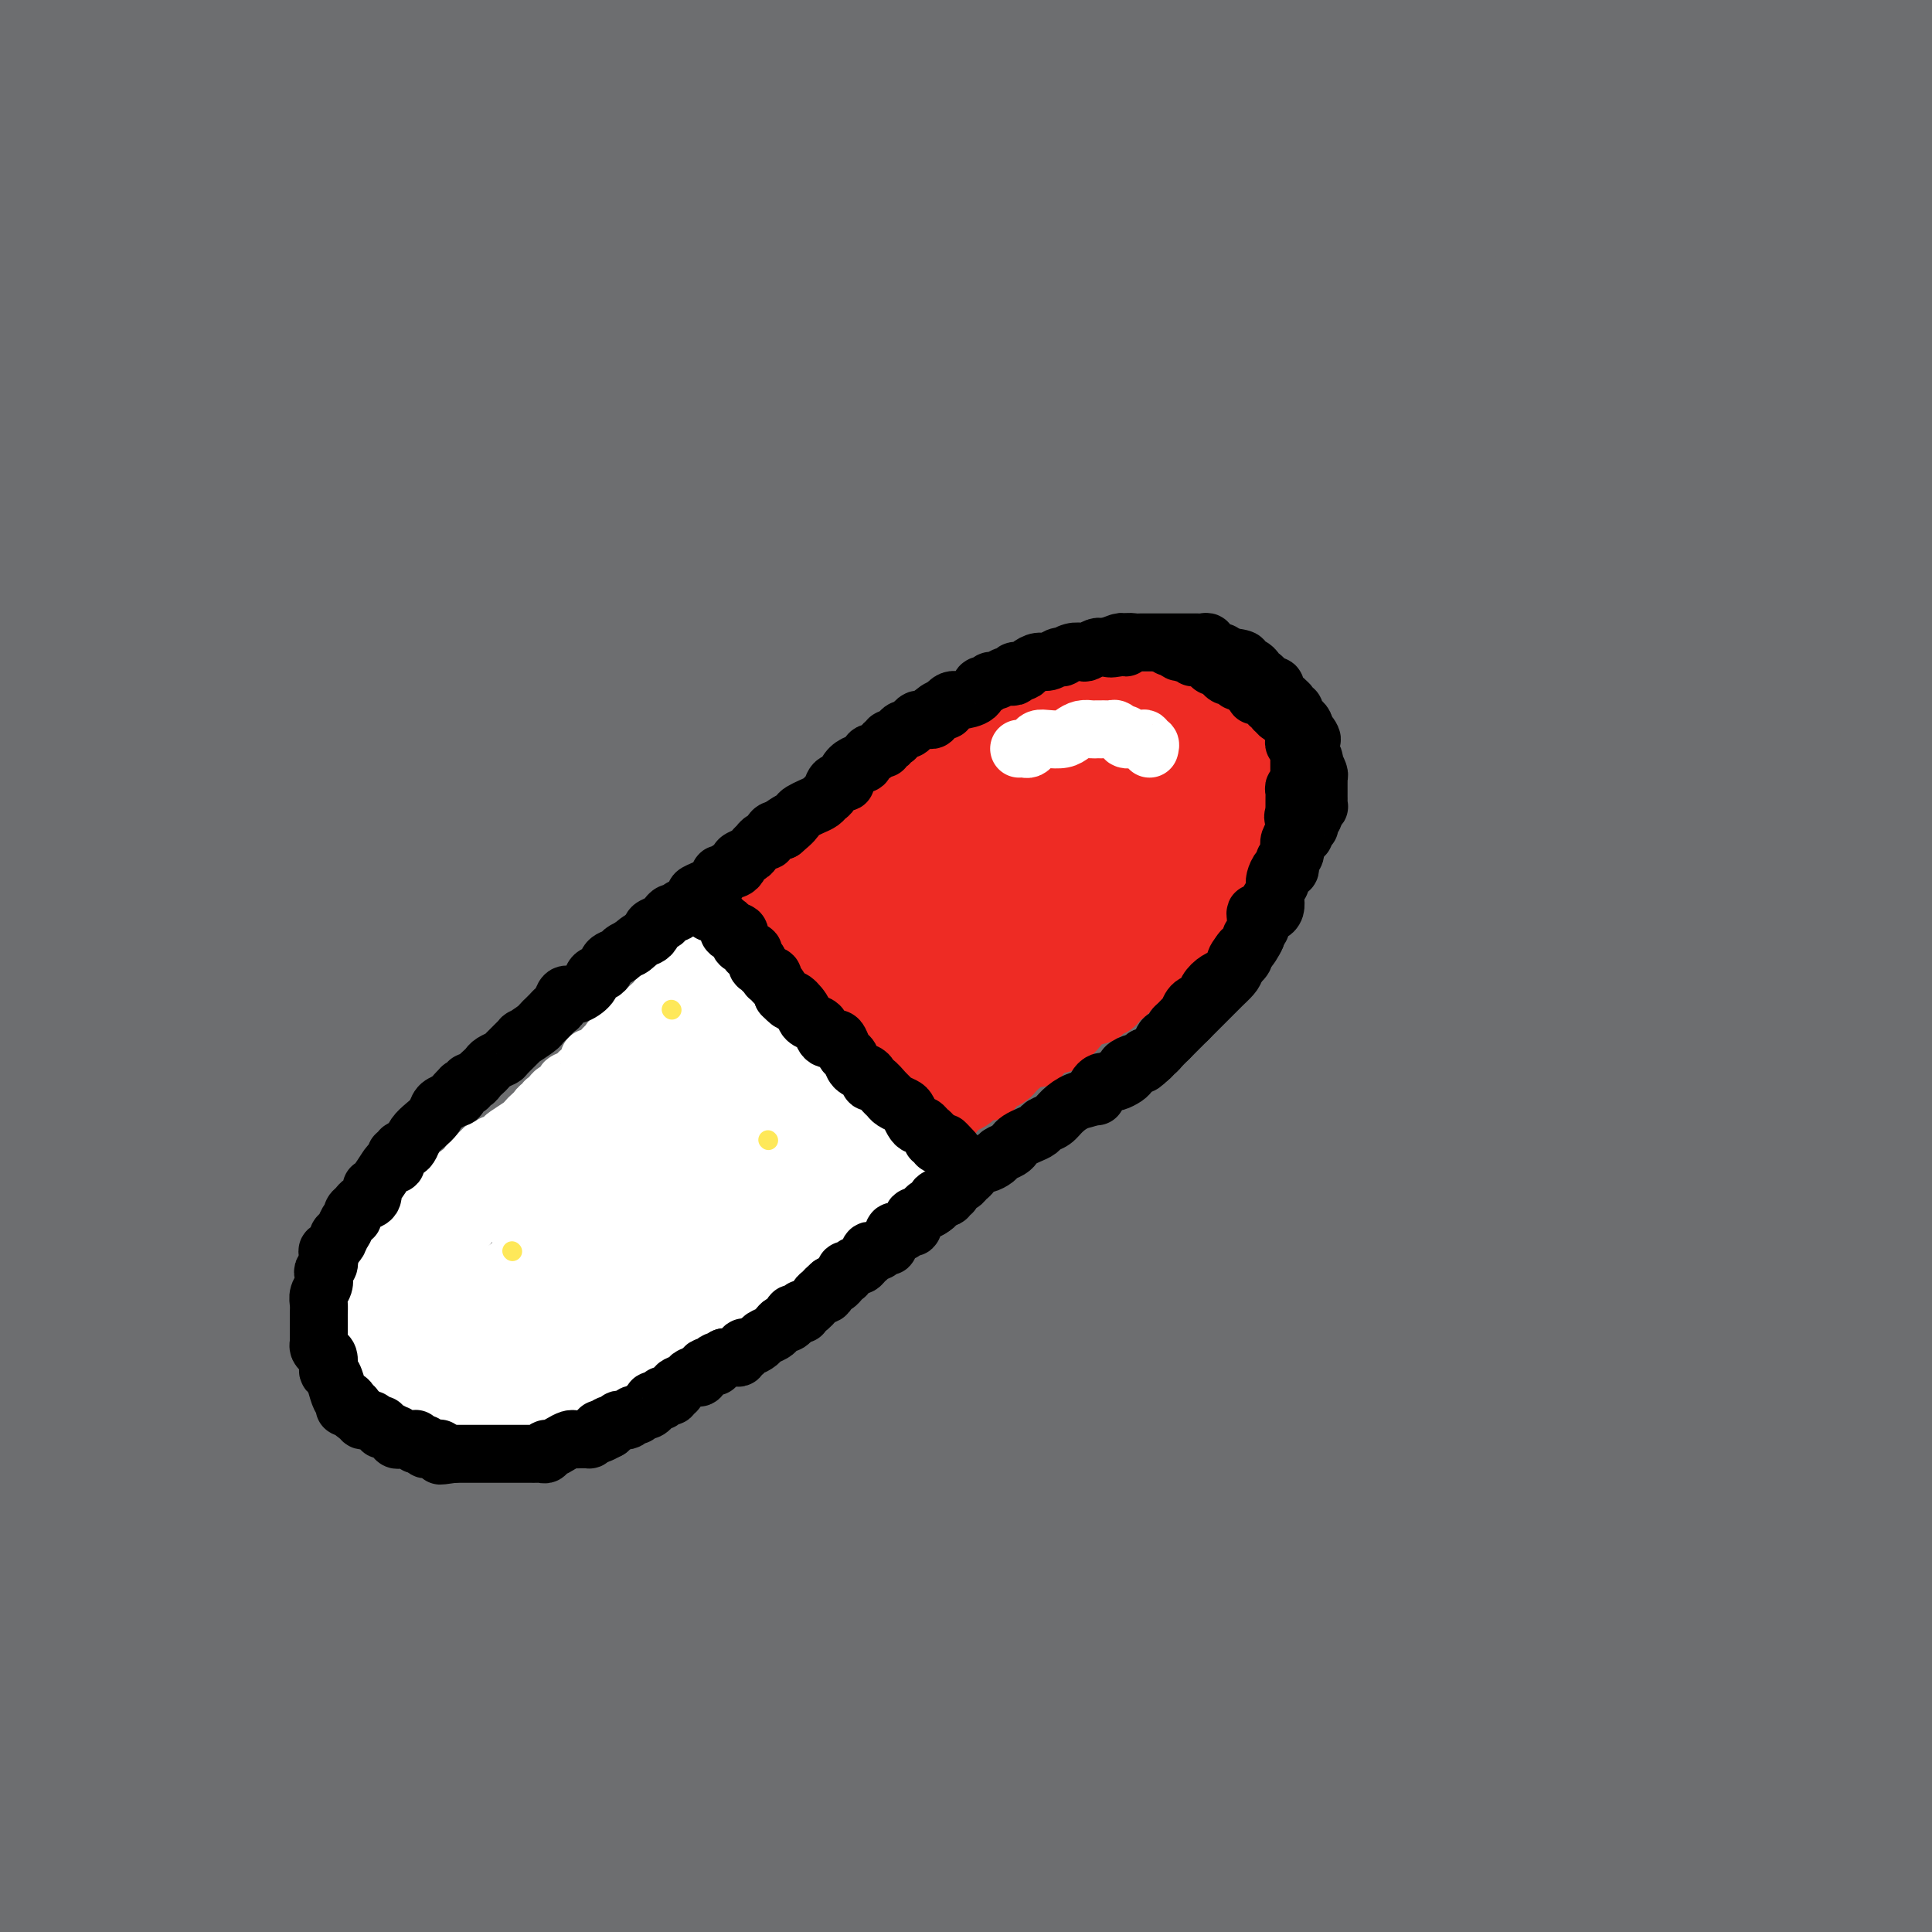 <svg viewBox='0 0 400 400' version='1.1' xmlns='http://www.w3.org/2000/svg' xmlns:xlink='http://www.w3.org/1999/xlink'><rect x="0" y="0" width="400" height="400" fill="#333333" stroke="none"/><g fill='none' stroke='#6D6E70' stroke-width='28' stroke-linecap='round' stroke-linejoin='round'><path d='M263,168c-0.303,0.120 -0.607,0.241 -1,0c-0.393,-0.241 -0.877,-0.842 -2,-1c-1.123,-0.158 -2.885,0.128 -6,0c-3.115,-0.128 -7.581,-0.670 -12,0c-4.419,0.670 -8.790,2.553 -14,4c-5.210,1.447 -11.258,2.460 -20,5c-8.742,2.540 -20.178,6.609 -36,11c-15.822,4.391 -36.029,9.105 -59,14c-22.971,4.895 -48.706,9.970 -71,14c-22.294,4.030 -41.147,7.015 -60,10'/><path d='M25,204c-5.728,1.776 -11.457,3.551 0,0c11.457,-3.551 40.098,-12.430 66,-20c25.902,-7.570 49.064,-13.831 74,-21c24.936,-7.169 51.647,-15.246 72,-23c20.353,-7.754 34.348,-15.186 45,-22c10.652,-6.814 17.960,-13.009 21,-17c3.040,-3.991 1.810,-5.779 2,-7c0.190,-1.221 1.800,-1.875 -3,-3c-4.800,-1.125 -16.009,-2.722 -29,-4c-12.991,-1.278 -27.763,-2.237 -47,0c-19.237,2.237 -42.940,7.670 -65,15c-22.060,7.330 -42.479,16.556 -59,28c-16.521,11.444 -29.146,25.105 -38,40c-8.854,14.895 -13.938,31.025 -15,44c-1.062,12.975 1.898,22.797 8,30c6.102,7.203 15.344,11.788 28,15c12.656,3.212 28.724,5.052 50,4c21.276,-1.052 47.761,-4.994 71,-11c23.239,-6.006 43.233,-14.076 63,-24c19.767,-9.924 39.306,-21.703 53,-33c13.694,-11.297 21.543,-22.112 26,-31c4.457,-8.888 5.522,-15.850 5,-22c-0.522,-6.150 -2.633,-11.489 -12,-16c-9.367,-4.511 -25.992,-8.193 -47,-10c-21.008,-1.807 -46.399,-1.738 -76,4c-29.601,5.738 -63.410,17.145 -92,33c-28.590,15.855 -51.960,36.156 -70,58c-18.040,21.844 -30.751,45.229 -37,64c-6.249,18.771 -6.036,32.928 1,44c7.036,11.072 20.894,19.058 41,23c20.106,3.942 46.459,3.841 74,0c27.541,-3.841 56.271,-11.420 85,-19'/><path d='M220,323c28.389,-8.706 56.860,-20.972 81,-35c24.140,-14.028 43.948,-29.817 56,-44c12.052,-14.183 16.347,-26.760 17,-39c0.653,-12.240 -2.338,-24.144 -12,-34c-9.662,-9.856 -25.997,-17.665 -48,-22c-22.003,-4.335 -49.676,-5.198 -81,-3c-31.324,2.198 -66.300,7.455 -97,17c-30.700,9.545 -57.123,23.376 -76,37c-18.877,13.624 -30.209,27.041 -36,40c-5.791,12.959 -6.043,25.462 0,38c6.043,12.538 18.379,25.112 35,34c16.621,8.888 37.528,14.089 63,17c25.472,2.911 55.511,3.532 84,0c28.489,-3.532 55.430,-11.219 78,-21c22.570,-9.781 40.771,-21.657 54,-35c13.229,-13.343 21.487,-28.152 25,-44c3.513,-15.848 2.279,-32.736 -4,-47c-6.279,-14.264 -17.605,-25.905 -37,-34c-19.395,-8.095 -46.858,-12.644 -80,-12c-33.142,0.644 -71.961,6.481 -107,17c-35.039,10.519 -66.297,25.720 -89,44c-22.703,18.280 -36.852,39.640 -51,61'/><path d='M20,339c-5.529,-1.699 -11.057,-3.397 0,0c11.057,3.397 38.701,11.890 67,14c28.299,2.110 57.255,-2.163 83,-9c25.745,-6.837 48.279,-16.236 67,-27c18.721,-10.764 33.629,-22.891 43,-39c9.371,-16.109 13.205,-36.198 13,-53c-0.205,-16.802 -4.449,-30.317 -13,-41c-8.551,-10.683 -21.410,-18.532 -37,-23c-15.590,-4.468 -33.910,-5.553 -56,-1c-22.090,4.553 -47.949,14.746 -70,27c-22.051,12.254 -40.294,26.570 -52,40c-11.706,13.430 -16.876,25.973 -19,38c-2.124,12.027 -1.204,23.539 6,33c7.204,9.461 20.691,16.871 38,22c17.309,5.129 38.439,7.978 59,6c20.561,-1.978 40.553,-8.783 58,-18c17.447,-9.217 32.348,-20.847 45,-37c12.652,-16.153 23.054,-36.829 29,-56c5.946,-19.171 7.437,-36.838 5,-50c-2.437,-13.162 -8.803,-21.819 -20,-27c-11.197,-5.181 -27.226,-6.885 -49,-3c-21.774,3.885 -49.295,13.361 -79,27c-29.705,13.639 -61.595,31.442 -85,49c-23.405,17.558 -38.325,34.871 -47,50c-8.675,15.129 -11.103,28.074 -4,40c7.103,11.926 23.739,22.833 47,29c23.261,6.167 53.148,7.593 84,4c30.852,-3.593 62.667,-12.206 92,-22c29.333,-9.794 56.182,-20.770 79,-34c22.818,-13.230 41.605,-28.716 53,-43c11.395,-14.284 15.399,-27.367 12,-40c-3.399,-12.633 -14.199,-24.817 -25,-37'/><path d='M344,158c-15.293,-10.279 -41.027,-17.477 -71,-20c-29.973,-2.523 -64.185,-0.372 -103,7c-38.815,7.372 -82.233,19.963 -115,37c-32.767,17.037 -54.884,38.518 -77,60'/><path d='M0,349c-8.100,-2.323 -16.200,-4.646 0,0c16.200,4.646 56.701,16.262 91,21c34.299,4.738 62.395,2.598 92,-2c29.605,-4.598 60.717,-11.652 85,-21c24.283,-9.348 41.735,-20.988 52,-31c10.265,-10.012 13.342,-18.394 13,-30c-0.342,-11.606 -4.104,-26.434 -13,-40c-8.896,-13.566 -22.925,-25.869 -41,-35c-18.075,-9.131 -40.197,-15.090 -64,-18c-23.803,-2.910 -49.288,-2.771 -71,2c-21.712,4.771 -39.650,14.174 -52,24c-12.350,9.826 -19.111,20.074 -24,31c-4.889,10.926 -7.904,22.531 -4,35c3.904,12.469 14.729,25.803 29,36c14.271,10.197 31.990,17.258 53,21c21.010,3.742 45.313,4.166 69,0c23.687,-4.166 46.758,-12.920 66,-24c19.242,-11.080 34.654,-24.484 47,-40c12.346,-15.516 21.625,-33.144 25,-50c3.375,-16.856 0.845,-32.940 -4,-44c-4.845,-11.060 -12.005,-17.097 -26,-22c-13.995,-4.903 -34.826,-8.673 -57,-7c-22.174,1.673 -45.691,8.788 -67,20c-21.309,11.212 -40.409,26.520 -55,44c-14.591,17.480 -24.674,37.133 -31,56c-6.326,18.867 -8.895,36.947 -6,50c2.895,13.053 11.252,21.080 23,26c11.748,4.920 26.885,6.733 46,3c19.115,-3.733 42.206,-13.011 61,-23c18.794,-9.989 33.291,-20.689 46,-33c12.709,-12.311 23.631,-26.232 29,-41c5.369,-14.768 5.184,-30.384 5,-46'/><path d='M317,211c-1.935,-13.461 -9.271,-24.114 -19,-31c-9.729,-6.886 -21.851,-10.005 -39,-10c-17.149,0.005 -39.324,3.136 -60,11c-20.676,7.864 -39.854,20.462 -54,36c-14.146,15.538 -23.260,34.015 -28,49c-4.740,14.985 -5.106,26.478 0,37c5.106,10.522 15.686,20.073 32,24c16.314,3.927 38.363,2.231 61,-3c22.637,-5.231 45.861,-13.998 67,-26c21.139,-12.002 40.194,-27.240 54,-43c13.806,-15.760 22.363,-32.043 26,-44c3.637,-11.957 2.352,-19.588 -2,-25c-4.352,-5.412 -11.772,-8.603 -24,-8c-12.228,0.603 -29.264,5.002 -46,14c-16.736,8.998 -33.172,22.595 -46,36c-12.828,13.405 -22.049,26.620 -30,40c-7.951,13.380 -14.633,26.927 -18,36c-3.367,9.073 -3.420,13.673 -1,17c2.420,3.327 7.314,5.382 17,3c9.686,-2.382 24.163,-9.201 39,-18c14.837,-8.799 30.033,-19.580 45,-34c14.967,-14.420 29.703,-32.481 39,-48c9.297,-15.519 13.153,-28.498 14,-37c0.847,-8.502 -1.316,-12.529 -4,-15c-2.684,-2.471 -5.889,-3.386 -14,-1c-8.111,2.386 -21.129,8.075 -31,16c-9.871,7.925 -16.595,18.088 -23,28c-6.405,9.912 -12.490,19.574 -16,30c-3.510,10.426 -4.445,21.615 -5,29c-0.555,7.385 -0.730,10.967 1,13c1.730,2.033 5.365,2.516 9,3'/><path d='M261,290c4.647,-0.502 11.766,-3.257 20,-9c8.234,-5.743 17.585,-14.472 27,-24c9.415,-9.528 18.894,-19.853 26,-30c7.106,-10.147 11.837,-20.117 14,-25c2.163,-4.883 1.757,-4.681 0,-5c-1.757,-0.319 -4.864,-1.161 -19,4c-14.136,5.161 -39.300,16.325 -67,30c-27.700,13.675 -57.935,29.863 -84,45c-26.065,15.137 -47.960,29.224 -61,40c-13.040,10.776 -17.224,18.242 -17,22c0.224,3.758 4.855,3.807 19,0c14.145,-3.807 37.803,-11.471 66,-23c28.197,-11.529 60.934,-26.923 89,-41c28.066,-14.077 51.462,-26.839 68,-37c16.538,-10.161 26.218,-17.723 31,-21c4.782,-3.277 4.667,-2.269 -2,-1c-6.667,1.269 -19.884,2.798 -47,11c-27.116,8.202 -68.129,23.077 -107,37c-38.871,13.923 -75.600,26.893 -108,40c-32.400,13.107 -60.470,26.351 -76,34c-15.530,7.649 -18.521,9.705 -14,9c4.521,-0.705 16.553,-4.170 38,-11c21.447,-6.830 52.310,-17.027 83,-28c30.690,-10.973 61.206,-22.724 90,-35c28.794,-12.276 55.866,-25.079 72,-33c16.134,-7.921 21.331,-10.961 25,-13c3.669,-2.039 5.809,-3.077 -1,-1c-6.809,2.077 -22.567,7.268 -45,15c-22.433,7.732 -51.540,18.005 -83,30c-31.460,11.995 -65.274,25.713 -90,37c-24.726,11.287 -40.363,20.144 -56,29'/><path d='M52,336c-11.932,6.278 -13.762,7.473 -11,7c2.762,-0.473 10.117,-2.615 26,-8c15.883,-5.385 40.294,-14.013 68,-25c27.706,-10.987 58.706,-24.334 84,-35c25.294,-10.666 44.880,-18.652 58,-25c13.120,-6.348 19.773,-11.060 24,-13c4.227,-1.940 6.028,-1.109 1,0c-5.028,1.109 -16.885,2.495 -37,7c-20.115,4.505 -48.490,12.127 -78,20c-29.510,7.873 -60.157,15.996 -87,23c-26.843,7.004 -49.883,12.889 -64,16c-14.117,3.111 -19.311,3.450 -21,4c-1.689,0.550 0.126,1.313 8,-2c7.874,-3.313 21.806,-10.703 41,-19c19.194,-8.297 43.649,-17.503 69,-27c25.351,-9.497 51.598,-19.287 71,-27c19.402,-7.713 31.957,-13.349 38,-16c6.043,-2.651 5.572,-2.315 5,-2c-0.572,0.315 -1.246,0.610 -14,5c-12.754,4.390 -37.588,12.874 -68,21c-30.412,8.126 -66.404,15.893 -99,23c-32.596,7.107 -61.798,13.553 -91,20'/><path d='M10,270c-8.052,1.884 -16.103,3.769 0,0c16.103,-3.769 56.361,-13.191 95,-23c38.639,-9.809 75.658,-20.006 106,-28c30.342,-7.994 54.005,-13.785 67,-17c12.995,-3.215 15.322,-3.853 17,-5c1.678,-1.147 2.708,-2.802 -11,0c-13.708,2.802 -42.152,10.062 -78,16c-35.848,5.938 -79.099,10.554 -118,17c-38.901,6.446 -73.450,14.723 -108,23'/><path d='M1,259c-9.006,1.810 -18.012,3.620 0,0c18.012,-3.620 63.041,-12.670 101,-21c37.959,-8.330 68.847,-15.941 99,-24c30.153,-8.059 59.571,-16.566 74,-21c14.429,-4.434 13.867,-4.796 16,-5c2.133,-0.204 6.959,-0.250 -1,0c-7.959,0.250 -28.704,0.798 -53,2c-24.296,1.202 -52.141,3.059 -79,5c-26.859,1.941 -52.730,3.966 -75,6c-22.270,2.034 -40.939,4.078 -50,5c-9.061,0.922 -8.515,0.722 -6,0c2.515,-0.722 6.997,-1.966 24,-6c17.003,-4.034 46.526,-10.857 82,-18c35.474,-7.143 76.898,-14.606 111,-20c34.102,-5.394 60.882,-8.719 82,-12c21.118,-3.281 36.573,-6.517 45,-9c8.427,-2.483 9.826,-4.211 10,-5c0.174,-0.789 -0.876,-0.637 -17,-1c-16.124,-0.363 -47.322,-1.242 -82,-1c-34.678,0.242 -72.836,1.604 -113,4c-40.164,2.396 -82.332,5.828 -112,8c-29.668,2.172 -46.834,3.086 -64,4'/><path d='M10,144c-5.183,1.467 -10.367,2.933 0,0c10.367,-2.933 36.283,-10.267 68,-16c31.717,-5.733 69.233,-9.867 105,-14c35.767,-4.133 69.783,-8.267 103,-11c33.217,-2.733 65.633,-4.067 86,-5c20.367,-0.933 28.683,-1.467 37,-2'/><path d='M397,96c5.875,-0.559 11.750,-1.118 0,0c-11.750,1.118 -41.124,3.913 -70,5c-28.876,1.087 -57.256,0.467 -91,1c-33.744,0.533 -72.854,2.221 -112,3c-39.146,0.779 -78.327,0.651 -106,0c-27.673,-0.651 -43.836,-1.826 -60,-3'/><path d='M46,93c-9.376,0.815 -18.751,1.630 0,0c18.751,-1.630 65.630,-5.705 107,-10c41.370,-4.295 77.232,-8.811 110,-13c32.768,-4.189 62.442,-8.051 84,-11c21.558,-2.949 35.000,-4.987 41,-6c6.000,-1.013 4.559,-1.003 5,-1c0.441,0.003 2.764,-0.001 -8,0c-10.764,0.001 -34.613,0.006 -60,0c-25.387,-0.006 -52.310,-0.022 -85,0c-32.690,0.022 -71.147,0.083 -110,0c-38.853,-0.083 -78.101,-0.309 -106,-1c-27.899,-0.691 -44.450,-1.845 -61,-3'/><path d='M73,42c-10.429,0.435 -20.857,0.869 0,0c20.857,-0.869 73.000,-3.042 121,-6c48.000,-2.958 91.857,-6.702 126,-9c34.143,-2.298 58.571,-3.149 83,-4'/><path d='M388,26c7.652,-0.295 15.305,-0.590 0,0c-15.305,0.590 -53.566,2.065 -91,3c-37.434,0.935 -74.040,1.329 -116,1c-41.960,-0.329 -89.274,-1.380 -123,-3c-33.726,-1.620 -53.863,-3.810 -74,-6'/><path d='M61,13c-9.703,0.180 -19.407,0.360 0,0c19.407,-0.360 67.923,-1.262 110,-3c42.077,-1.738 77.713,-4.314 111,-6c33.287,-1.686 64.225,-2.482 86,-3c21.775,-0.518 34.388,-0.759 47,-1'/><path d='M373,4c6.249,0.030 12.497,0.060 0,0c-12.497,-0.060 -43.741,-0.209 -73,0c-29.259,0.209 -56.533,0.778 -89,1c-32.467,0.222 -70.126,0.098 -104,0c-33.874,-0.098 -63.964,-0.171 -84,0c-20.036,0.171 -30.018,0.585 -40,1'/><path d='M44,9c-7.400,0.133 -14.800,0.267 0,0c14.800,-0.267 51.800,-0.933 87,-4c35.200,-3.067 68.600,-8.533 102,-14'/><path d='M347,1c6.297,-0.805 12.593,-1.611 0,0c-12.593,1.611 -44.077,5.638 -73,8c-28.923,2.362 -55.287,3.059 -89,5c-33.713,1.941 -74.775,5.126 -108,8c-33.225,2.874 -58.612,5.437 -84,8'/><path d='M55,53c-10.131,0.250 -20.262,0.500 0,0c20.262,-0.500 70.917,-1.750 116,-4c45.083,-2.250 84.595,-5.500 123,-9c38.405,-3.500 75.702,-7.250 113,-11'/><path d='M346,44c11.202,-1.280 22.405,-2.560 0,0c-22.405,2.560 -78.417,8.958 -132,15c-53.583,6.042 -104.738,11.726 -143,16c-38.262,4.274 -63.631,7.137 -89,10'/><path d='M28,72c-7.187,1.116 -14.373,2.233 0,0c14.373,-2.233 50.306,-7.815 88,-13c37.694,-5.185 77.148,-9.973 117,-15c39.852,-5.027 80.100,-10.293 111,-14c30.900,-3.707 52.450,-5.853 74,-8'/><path d='M376,34c9.405,-1.274 18.810,-2.548 0,0c-18.810,2.548 -65.833,8.917 -114,14c-48.167,5.083 -97.476,8.881 -148,13c-50.524,4.119 -102.262,8.560 -154,13'/><path d='M35,88c-12.228,0.774 -24.456,1.547 0,0c24.456,-1.547 85.596,-5.415 136,-9c50.404,-3.585 90.070,-6.888 125,-10c34.930,-3.112 65.123,-6.032 89,-8c23.877,-1.968 41.439,-2.984 59,-4'/><path d='M332,81c10.393,-1.274 20.786,-2.548 0,0c-20.786,2.548 -72.750,8.917 -123,13c-50.250,4.083 -98.786,5.881 -142,6c-43.214,0.119 -81.107,-1.440 -119,-3'/><path d='M26,74c-10.695,0.662 -21.391,1.324 0,0c21.391,-1.324 74.868,-4.633 121,-8c46.132,-3.367 84.920,-6.791 121,-10c36.080,-3.209 69.451,-6.203 92,-8c22.549,-1.797 34.274,-2.399 46,-3'/><path d='M397,46c5.398,-1.419 10.797,-2.838 0,0c-10.797,2.838 -37.788,9.935 -68,17c-30.212,7.065 -63.645,14.100 -96,23c-32.355,8.900 -63.631,19.664 -93,32c-29.369,12.336 -56.830,26.244 -80,41c-23.170,14.756 -42.049,30.359 -53,41c-10.951,10.641 -13.976,16.321 -17,22'/><path d='M14,201c-1.963,3.307 -3.926,6.613 0,0c3.926,-6.613 13.739,-23.146 21,-38c7.261,-14.854 11.968,-28.030 17,-43c5.032,-14.970 10.388,-31.734 14,-45c3.612,-13.266 5.480,-23.033 7,-30c1.520,-6.967 2.690,-11.134 2,-9c-0.690,2.134 -3.242,10.570 -7,25c-3.758,14.430 -8.724,34.856 -15,61c-6.276,26.144 -13.864,58.007 -20,88c-6.136,29.993 -10.821,58.117 -14,80c-3.179,21.883 -4.851,37.525 -6,49c-1.149,11.475 -1.775,18.783 -2,22c-0.225,3.217 -0.050,2.343 0,3c0.050,0.657 -0.025,2.845 0,-1c0.025,-3.845 0.150,-13.723 1,-31c0.850,-17.277 2.424,-41.952 3,-66c0.576,-24.048 0.154,-47.469 0,-73c-0.154,-25.531 -0.039,-53.172 0,-76c0.039,-22.828 0.001,-40.842 0,-54c-0.001,-13.158 0.036,-21.459 0,-25c-0.036,-3.541 -0.144,-2.320 0,-2c0.144,0.320 0.539,-0.260 -1,10c-1.539,10.260 -5.011,31.360 -8,62c-2.989,30.640 -5.494,70.820 -8,111'/><path d='M6,398c-0.981,7.467 -1.962,14.935 0,0c1.962,-14.935 6.865,-52.272 11,-87c4.135,-34.728 7.500,-66.846 10,-96c2.500,-29.154 4.134,-55.345 6,-75c1.866,-19.655 3.965,-32.775 5,-39c1.035,-6.225 1.008,-5.556 1,-6c-0.008,-0.444 0.003,-2.000 0,2c-0.003,4.000 -0.020,13.558 -2,35c-1.980,21.442 -5.922,54.768 -9,90c-3.078,35.232 -5.290,72.370 -8,103c-2.710,30.630 -5.917,54.751 -8,73c-2.083,18.249 -3.041,30.624 -4,43'/><path d='M64,358c-3.519,5.417 -7.038,10.833 0,0c7.038,-10.833 24.631,-37.916 40,-60c15.369,-22.084 28.512,-39.169 40,-52c11.488,-12.831 21.319,-21.407 28,-26c6.681,-4.593 10.211,-5.204 13,-5c2.789,0.204 4.838,1.221 6,5c1.162,3.779 1.438,10.320 2,17c0.562,6.680 1.410,13.498 0,22c-1.410,8.502 -5.077,18.687 -9,26c-3.923,7.313 -8.103,11.754 -19,17c-10.897,5.246 -28.511,11.297 -56,15c-27.489,3.703 -64.854,5.058 -107,6c-42.146,0.942 -89.073,1.471 -136,2'/><path d='M53,358c-13.111,-0.447 -26.221,-0.893 0,0c26.221,0.893 91.775,3.126 145,4c53.225,0.874 94.122,0.390 126,0c31.878,-0.390 54.736,-0.686 65,-1c10.264,-0.314 7.933,-0.647 7,-1c-0.933,-0.353 -0.468,-0.725 -11,-2c-10.532,-1.275 -32.063,-3.452 -57,-5c-24.937,-1.548 -53.282,-2.466 -84,-3c-30.718,-0.534 -63.809,-0.682 -96,-1c-32.191,-0.318 -63.483,-0.805 -97,-1c-33.517,-0.195 -69.258,-0.097 -105,0'/><path d='M6,387c-9.126,-0.346 -18.253,-0.691 0,0c18.253,0.691 63.885,2.420 103,3c39.115,0.580 71.711,0.011 108,0c36.289,-0.011 76.270,0.535 107,0c30.730,-0.535 52.209,-2.153 64,-3c11.791,-0.847 13.896,-0.924 16,-1'/><path d='M348,385c9.107,-0.131 18.214,-0.262 0,0c-18.214,0.262 -63.750,0.917 -105,2c-41.250,1.083 -78.214,2.595 -121,4c-42.786,1.405 -91.393,2.702 -140,4'/><path d='M8,395c-11.262,-0.083 -22.524,-0.167 0,0c22.524,0.167 78.833,0.583 130,0c51.167,-0.583 97.190,-2.167 141,-5c43.810,-2.833 85.405,-6.917 127,-11'/><path d='M317,374c12.595,-0.857 25.190,-1.714 0,0c-25.190,1.714 -88.167,6.000 -147,9c-58.833,3.000 -113.524,4.714 -164,5c-50.476,0.286 -96.738,-0.857 -143,-2'/><path d='M62,369c-12.744,0.464 -25.488,0.929 0,0c25.488,-0.929 89.208,-3.250 140,-5c50.792,-1.750 88.655,-2.929 120,-4c31.345,-1.071 56.173,-2.036 81,-3'/><path d='M370,366c10.411,-1.327 20.821,-2.655 0,0c-20.821,2.655 -72.875,9.292 -122,15c-49.125,5.708 -95.321,10.488 -148,14c-52.679,3.512 -111.839,5.756 -171,8'/><path d='M11,377c-11.340,0.803 -22.680,1.607 0,0c22.680,-1.607 79.381,-5.624 125,-9c45.619,-3.376 80.156,-6.111 112,-8c31.844,-1.889 60.997,-2.932 86,-4c25.003,-1.068 45.858,-2.162 58,-3c12.142,-0.838 15.571,-1.419 19,-2'/><path d='M381,350c8.815,-0.137 17.631,-0.274 0,0c-17.631,0.274 -61.708,0.958 -105,2c-43.292,1.042 -85.798,2.440 -135,4c-49.202,1.560 -105.101,3.280 -161,5'/><path d='M2,333c-15.143,0.815 -30.286,1.631 0,0c30.286,-1.631 106.000,-5.708 172,-9c66.000,-3.292 122.286,-5.798 170,-7c47.714,-1.202 86.857,-1.101 126,-1'/><path d='M343,334c6.662,0.263 13.325,0.525 0,0c-13.325,-0.525 -46.636,-1.839 -68,-5c-21.364,-3.161 -30.779,-8.169 -37,-15c-6.221,-6.831 -9.247,-15.486 -10,-27c-0.753,-11.514 0.768,-25.886 7,-43c6.232,-17.114 17.176,-36.969 29,-59c11.824,-22.031 24.530,-46.239 38,-69c13.470,-22.761 27.706,-44.075 40,-64c12.294,-19.925 22.647,-38.463 33,-57'/><path d='M390,35c0.151,-7.722 0.301,-15.444 0,0c-0.301,15.444 -1.054,54.054 -2,83c-0.946,28.946 -2.085,48.229 -4,70c-1.915,21.771 -4.608,46.029 -7,64c-2.392,17.971 -4.485,29.656 -6,38c-1.515,8.344 -2.454,13.346 -3,15c-0.546,1.654 -0.699,-0.041 -1,1c-0.301,1.041 -0.751,4.816 0,-1c0.751,-5.816 2.704,-21.224 4,-35c1.296,-13.776 1.935,-25.919 4,-50c2.065,-24.081 5.556,-60.099 8,-89c2.444,-28.901 3.841,-50.686 6,-75c2.159,-24.314 5.079,-51.157 8,-78'/><path d='M389,43c1.282,-9.337 2.564,-18.673 0,0c-2.564,18.673 -8.972,65.356 -14,107c-5.028,41.644 -8.674,78.249 -12,108c-3.326,29.751 -6.330,52.648 -8,70c-1.670,17.352 -2.004,29.160 -2,34c0.004,4.840 0.346,2.711 0,4c-0.346,1.289 -1.382,5.995 1,-2c2.382,-7.995 8.180,-28.691 14,-51c5.820,-22.309 11.663,-46.231 17,-76c5.337,-29.769 10.169,-65.384 15,-101'/><path d='M398,361c0.044,4.204 0.088,8.407 0,0c-0.088,-8.407 -0.308,-29.425 -1,-52c-0.692,-22.575 -1.856,-46.706 -3,-70c-1.144,-23.294 -2.269,-45.750 -4,-67c-1.731,-21.250 -4.069,-41.294 -6,-56c-1.931,-14.706 -3.456,-24.073 -4,-29c-0.544,-4.927 -0.107,-5.415 0,-5c0.107,0.415 -0.115,1.734 0,12c0.115,10.266 0.567,29.480 2,51c1.433,21.520 3.848,45.346 6,72c2.152,26.654 4.041,56.138 5,80c0.959,23.862 0.988,42.104 0,59c-0.988,16.896 -2.994,32.448 -5,48'/><path d='M386,349c-0.733,6.750 -1.466,13.501 0,0c1.466,-13.501 5.130,-47.253 7,-80c1.870,-32.747 1.944,-64.489 2,-96c0.056,-31.511 0.092,-62.791 -2,-90c-2.092,-27.209 -6.312,-50.345 -9,-67c-2.688,-16.655 -3.844,-26.827 -5,-37'/><path d='M368,-1c0.915,-5.295 1.829,-10.590 0,0c-1.829,10.590 -6.402,37.063 -10,64c-3.598,26.937 -6.221,54.336 -9,84c-2.779,29.664 -5.713,61.591 -9,91c-3.287,29.409 -6.926,56.300 -9,74c-2.074,17.700 -2.582,26.209 -3,30c-0.418,3.791 -0.746,2.863 -1,4c-0.254,1.137 -0.433,4.337 0,-1c0.433,-5.337 1.480,-19.212 3,-38c1.520,-18.788 3.513,-42.488 5,-68c1.487,-25.512 2.467,-52.836 4,-79c1.533,-26.164 3.617,-51.168 5,-74c1.383,-22.832 2.065,-43.493 3,-58c0.935,-14.507 2.124,-22.859 3,-27c0.876,-4.141 1.438,-4.070 2,-4'/><path d='M352,20c-0.008,-3.559 -0.016,-7.118 0,0c0.016,7.118 0.057,24.914 0,45c-0.057,20.086 -0.211,42.461 0,64c0.211,21.539 0.789,42.241 0,60c-0.789,17.759 -2.943,32.576 -4,43c-1.057,10.424 -1.015,16.454 -1,19c0.015,2.546 0.004,1.609 0,1c-0.004,-0.609 -0.001,-0.888 0,-1c0.001,-0.112 0.001,-0.056 0,0'/></g>
<g fill='none' stroke='#EE2B24' stroke-width='12' stroke-linecap='round' stroke-linejoin='round'><path d='M158,193c0.017,0.098 0.033,0.195 0,0c-0.033,-0.195 -0.116,-0.683 0,-1c0.116,-0.317 0.430,-0.465 1,-1c0.570,-0.535 1.395,-1.458 2,-2c0.605,-0.542 0.989,-0.705 1,-1c0.011,-0.295 -0.352,-0.723 0,-1c0.352,-0.277 1.418,-0.402 2,-1c0.582,-0.598 0.680,-1.670 1,-2c0.320,-0.330 0.863,0.083 1,0c0.137,-0.083 -0.131,-0.663 0,-1c0.131,-0.337 0.660,-0.432 1,-1c0.340,-0.568 0.490,-1.609 1,-2c0.510,-0.391 1.379,-0.132 2,0c0.621,0.132 0.992,0.138 1,0c0.008,-0.138 -0.349,-0.418 0,-1c0.349,-0.582 1.403,-1.464 2,-2c0.597,-0.536 0.736,-0.726 1,-1c0.264,-0.274 0.653,-0.633 1,-1c0.347,-0.367 0.653,-0.743 1,-1c0.347,-0.257 0.736,-0.397 1,-1c0.264,-0.603 0.402,-1.670 1,-2c0.598,-0.330 1.655,0.076 2,0c0.345,-0.076 -0.023,-0.636 0,-1c0.023,-0.364 0.435,-0.533 1,-1c0.565,-0.467 1.282,-1.234 2,-2'/><path d='M183,167c4.043,-3.970 1.650,-0.895 1,0c-0.650,0.895 0.441,-0.391 1,-1c0.559,-0.609 0.585,-0.540 1,-1c0.415,-0.460 1.221,-1.448 2,-2c0.779,-0.552 1.533,-0.669 2,-1c0.467,-0.331 0.646,-0.877 1,-1c0.354,-0.123 0.883,0.178 1,0c0.117,-0.178 -0.177,-0.836 0,-1c0.177,-0.164 0.826,0.167 1,0c0.174,-0.167 -0.127,-0.832 0,-1c0.127,-0.168 0.681,0.162 1,0c0.319,-0.162 0.403,-0.816 1,-1c0.597,-0.184 1.706,0.101 2,0c0.294,-0.101 -0.227,-0.587 0,-1c0.227,-0.413 1.201,-0.754 2,-1c0.799,-0.246 1.422,-0.399 2,-1c0.578,-0.601 1.111,-1.650 2,-2c0.889,-0.350 2.132,-0.002 3,0c0.868,0.002 1.359,-0.343 2,-1c0.641,-0.657 1.432,-1.626 2,-2c0.568,-0.374 0.913,-0.153 1,0c0.087,0.153 -0.082,0.238 0,0c0.082,-0.238 0.417,-0.800 1,-1c0.583,-0.200 1.413,-0.038 2,0c0.587,0.038 0.930,-0.046 1,0c0.070,0.046 -0.132,0.223 0,0c0.132,-0.223 0.599,-0.847 1,-1c0.401,-0.153 0.736,0.165 1,0c0.264,-0.165 0.456,-0.814 1,-1c0.544,-0.186 1.441,0.090 2,0c0.559,-0.090 0.779,-0.545 1,-1'/><path d='M221,146c3.473,-1.079 3.154,-0.275 3,0c-0.154,0.275 -0.145,0.021 0,0c0.145,-0.021 0.424,0.190 1,0c0.576,-0.190 1.449,-0.783 2,-1c0.551,-0.217 0.778,-0.058 1,0c0.222,0.058 0.437,0.016 1,0c0.563,-0.016 1.475,-0.004 2,0c0.525,0.004 0.665,0.001 1,0c0.335,-0.001 0.866,-0.000 1,0c0.134,0.000 -0.130,0.000 0,0c0.130,-0.000 0.654,-0.000 1,0c0.346,0.000 0.513,0.000 1,0c0.487,-0.000 1.292,0.000 2,0c0.708,-0.000 1.317,-0.000 2,0c0.683,0.000 1.440,0.000 2,0c0.560,-0.000 0.924,-0.001 1,0c0.076,0.001 -0.134,0.003 0,0c0.134,-0.003 0.613,-0.012 1,0c0.387,0.012 0.681,0.046 1,0c0.319,-0.046 0.663,-0.171 1,0c0.337,0.171 0.667,0.638 1,1c0.333,0.362 0.667,0.619 1,1c0.333,0.381 0.663,0.886 1,1c0.337,0.114 0.681,-0.163 1,0c0.319,0.163 0.614,0.765 1,1c0.386,0.235 0.864,0.105 1,0c0.136,-0.105 -0.068,-0.183 0,0c0.068,0.183 0.410,0.626 1,1c0.590,0.374 1.428,0.678 2,1c0.572,0.322 0.878,0.664 1,1c0.122,0.336 0.061,0.668 0,1'/><path d='M255,153c1.699,1.249 0.445,0.372 0,0c-0.445,-0.372 -0.082,-0.240 0,0c0.082,0.240 -0.118,0.589 0,1c0.118,0.411 0.553,0.885 1,1c0.447,0.115 0.905,-0.128 1,0c0.095,0.128 -0.172,0.626 0,1c0.172,0.374 0.782,0.625 1,1c0.218,0.375 0.044,0.874 0,1c-0.044,0.126 0.041,-0.120 0,0c-0.041,0.120 -0.207,0.606 0,1c0.207,0.394 0.788,0.696 1,1c0.212,0.304 0.057,0.610 0,1c-0.057,0.390 -0.015,0.864 0,1c0.015,0.136 0.004,-0.065 0,0c-0.004,0.065 -0.001,0.395 0,1c0.001,0.605 0.000,1.486 0,2c-0.000,0.514 -0.000,0.663 0,1c0.000,0.337 0.000,0.864 0,1c-0.000,0.136 -0.000,-0.117 0,0c0.000,0.117 -0.000,0.605 0,1c0.000,0.395 0.000,0.697 0,1c-0.000,0.303 -0.000,0.606 0,1c0.000,0.394 0.001,0.879 0,1c-0.001,0.121 -0.003,-0.122 0,0c0.003,0.122 0.011,0.610 0,1c-0.011,0.390 -0.041,0.682 0,1c0.041,0.318 0.155,0.662 0,1c-0.155,0.338 -0.577,0.669 -1,1'/><path d='M258,175c-0.166,2.283 -0.082,0.989 0,1c0.082,0.011 0.162,1.327 0,2c-0.162,0.673 -0.565,0.704 -1,1c-0.435,0.296 -0.903,0.857 -1,1c-0.097,0.143 0.177,-0.132 0,0c-0.177,0.132 -0.807,0.673 -1,1c-0.193,0.327 0.049,0.442 0,1c-0.049,0.558 -0.389,1.559 -1,2c-0.611,0.441 -1.493,0.323 -2,1c-0.507,0.677 -0.639,2.149 -1,3c-0.361,0.851 -0.952,1.082 -2,2c-1.048,0.918 -2.553,2.522 -3,3c-0.447,0.478 0.166,-0.170 0,0c-0.166,0.170 -1.109,1.159 -2,2c-0.891,0.841 -1.730,1.535 -2,2c-0.270,0.465 0.029,0.703 0,1c-0.029,0.297 -0.385,0.653 -1,1c-0.615,0.347 -1.487,0.683 -2,1c-0.513,0.317 -0.666,0.613 -1,1c-0.334,0.387 -0.849,0.864 -1,1c-0.151,0.136 0.061,-0.071 0,0c-0.061,0.071 -0.396,0.418 -1,1c-0.604,0.582 -1.475,1.399 -2,2c-0.525,0.601 -0.702,0.987 -1,1c-0.298,0.013 -0.716,-0.348 -1,0c-0.284,0.348 -0.433,1.406 -1,2c-0.567,0.594 -1.553,0.723 -2,1c-0.447,0.277 -0.357,0.703 -1,1c-0.643,0.297 -2.019,0.465 -3,1c-0.981,0.535 -1.566,1.439 -2,2c-0.434,0.561 -0.717,0.781 -1,1'/><path d='M222,214c-4.968,4.185 -2.889,1.646 -2,1c0.889,-0.646 0.588,0.601 0,1c-0.588,0.399 -1.462,-0.051 -2,0c-0.538,0.051 -0.739,0.601 -1,1c-0.261,0.399 -0.581,0.646 -1,1c-0.419,0.354 -0.938,0.816 -1,1c-0.062,0.184 0.334,0.091 0,0c-0.334,-0.091 -1.398,-0.179 -2,0c-0.602,0.179 -0.742,0.626 -1,1c-0.258,0.374 -0.633,0.674 -1,1c-0.367,0.326 -0.724,0.679 -1,1c-0.276,0.321 -0.469,0.612 -1,1c-0.531,0.388 -1.398,0.873 -2,1c-0.602,0.127 -0.940,-0.106 -1,0c-0.060,0.106 0.156,0.549 0,1c-0.156,0.451 -0.685,0.908 -1,1c-0.315,0.092 -0.417,-0.183 -1,0c-0.583,0.183 -1.648,0.822 -2,1c-0.352,0.178 0.009,-0.107 0,0c-0.009,0.107 -0.387,0.606 -1,1c-0.613,0.394 -1.459,0.684 -2,1c-0.541,0.316 -0.776,0.659 -1,1c-0.224,0.341 -0.438,0.680 -1,1c-0.562,0.320 -1.474,0.622 -2,1c-0.526,0.378 -0.666,0.833 -1,1c-0.334,0.167 -0.860,0.048 -1,0c-0.140,-0.048 0.107,-0.023 0,0c-0.107,0.023 -0.567,0.045 -1,0c-0.433,-0.045 -0.838,-0.156 -1,0c-0.162,0.156 -0.081,0.578 0,1'/><path d='M191,234c-4.978,3.098 -1.922,0.844 -1,0c0.922,-0.844 -0.288,-0.279 -1,0c-0.712,0.279 -0.926,0.271 -1,0c-0.074,-0.271 -0.010,-0.804 0,-1c0.010,-0.196 -0.035,-0.056 0,0c0.035,0.056 0.150,0.026 0,0c-0.150,-0.026 -0.566,-0.048 -1,0c-0.434,0.048 -0.886,0.167 -1,0c-0.114,-0.167 0.110,-0.619 0,-1c-0.110,-0.381 -0.555,-0.690 -1,-1'/><path d='M185,231c-1.151,-0.708 -1.030,-0.978 -1,-1c0.030,-0.022 -0.033,0.205 0,0c0.033,-0.205 0.163,-0.843 0,-1c-0.163,-0.157 -0.617,0.165 -1,0c-0.383,-0.165 -0.694,-0.818 -1,-1c-0.306,-0.182 -0.607,0.106 -1,0c-0.393,-0.106 -0.878,-0.605 -1,-1c-0.122,-0.395 0.119,-0.686 0,-1c-0.119,-0.314 -0.598,-0.651 -1,-1c-0.402,-0.349 -0.729,-0.708 -1,-1c-0.271,-0.292 -0.488,-0.515 -1,-1c-0.512,-0.485 -1.321,-1.230 -2,-2c-0.679,-0.770 -1.229,-1.565 -2,-2c-0.771,-0.435 -1.765,-0.512 -2,-1c-0.235,-0.488 0.287,-1.389 0,-2c-0.287,-0.611 -1.383,-0.934 -2,-1c-0.617,-0.066 -0.753,0.123 -1,0c-0.247,-0.123 -0.604,-0.558 -1,-1c-0.396,-0.442 -0.831,-0.892 -1,-1c-0.169,-0.108 -0.072,0.126 0,0c0.072,-0.126 0.120,-0.611 0,-1c-0.120,-0.389 -0.408,-0.681 -1,-1c-0.592,-0.319 -1.487,-0.663 -2,-1c-0.513,-0.337 -0.645,-0.665 -1,-1c-0.355,-0.335 -0.935,-0.676 -1,-1c-0.065,-0.324 0.385,-0.629 0,-1c-0.385,-0.371 -1.606,-0.807 -2,-1c-0.394,-0.193 0.039,-0.145 0,0c-0.039,0.145 -0.549,0.385 -1,0c-0.451,-0.385 -0.843,-1.396 -1,-2c-0.157,-0.604 -0.078,-0.802 0,-1'/><path d='M157,203c-4.288,-4.554 -1.009,-1.937 0,-1c1.009,0.937 -0.251,0.196 -1,0c-0.749,-0.196 -0.985,0.155 -1,0c-0.015,-0.155 0.192,-0.815 0,-1c-0.192,-0.185 -0.784,0.103 -1,0c-0.216,-0.103 -0.057,-0.599 0,-1c0.057,-0.401 0.012,-0.707 0,-1c-0.012,-0.293 0.008,-0.573 0,-1c-0.008,-0.427 -0.045,-1.001 0,-1c0.045,0.001 0.172,0.577 0,0c-0.172,-0.577 -0.643,-2.308 0,-3c0.643,-0.692 2.400,-0.347 3,-1c0.600,-0.653 0.043,-2.305 0,-3c-0.043,-0.695 0.429,-0.432 1,-1c0.571,-0.568 1.241,-1.966 2,-3c0.759,-1.034 1.608,-1.705 2,-2c0.392,-0.295 0.328,-0.215 1,-1c0.672,-0.785 2.082,-2.434 3,-3c0.918,-0.566 1.345,-0.050 2,0c0.655,0.050 1.537,-0.365 2,-1c0.463,-0.635 0.505,-1.490 1,-2c0.495,-0.510 1.441,-0.676 2,-1c0.559,-0.324 0.731,-0.807 1,-1c0.269,-0.193 0.634,-0.097 1,0'/><path d='M175,175c3.384,-3.102 1.344,-1.357 1,-1c-0.344,0.357 1.007,-0.674 2,-1c0.993,-0.326 1.627,0.053 2,0c0.373,-0.053 0.485,-0.539 1,-1c0.515,-0.461 1.432,-0.897 2,-1c0.568,-0.103 0.786,0.126 1,0c0.214,-0.126 0.425,-0.609 1,-1c0.575,-0.391 1.516,-0.692 2,-1c0.484,-0.308 0.511,-0.623 1,-1c0.489,-0.377 1.439,-0.817 2,-1c0.561,-0.183 0.731,-0.109 1,0c0.269,0.109 0.636,0.254 1,0c0.364,-0.254 0.727,-0.908 1,-1c0.273,-0.092 0.458,0.378 1,0c0.542,-0.378 1.440,-1.603 2,-2c0.560,-0.397 0.780,0.033 1,0c0.220,-0.033 0.439,-0.530 1,-1c0.561,-0.470 1.464,-0.914 2,-1c0.536,-0.086 0.706,0.184 1,0c0.294,-0.184 0.711,-0.824 1,-1c0.289,-0.176 0.448,0.111 1,0c0.552,-0.111 1.496,-0.621 2,-1c0.504,-0.379 0.568,-0.627 1,-1c0.432,-0.373 1.233,-0.869 2,-1c0.767,-0.131 1.501,0.105 2,0c0.499,-0.105 0.763,-0.549 1,-1c0.237,-0.451 0.448,-0.908 1,-1c0.552,-0.092 1.447,0.182 2,0c0.553,-0.182 0.764,-0.818 1,-1c0.236,-0.182 0.496,0.091 1,0c0.504,-0.091 1.252,-0.545 2,-1'/><path d='M218,154c7.119,-3.475 3.418,-1.663 2,-1c-1.418,0.663 -0.552,0.178 0,0c0.552,-0.178 0.791,-0.048 1,0c0.209,0.048 0.388,0.013 1,0c0.612,-0.013 1.657,-0.003 2,0c0.343,0.003 -0.015,0.001 0,0c0.015,-0.001 0.403,-0.000 1,0c0.597,0.000 1.403,0.000 2,0c0.597,-0.000 0.986,-0.000 1,0c0.014,0.000 -0.345,0.000 0,0c0.345,-0.000 1.395,-0.001 2,0c0.605,0.001 0.767,0.004 1,0c0.233,-0.004 0.538,-0.016 1,0c0.462,0.016 1.080,0.061 2,0c0.920,-0.061 2.140,-0.228 3,0c0.860,0.228 1.358,0.850 2,1c0.642,0.150 1.428,-0.171 2,0c0.572,0.171 0.931,0.833 1,1c0.069,0.167 -0.151,-0.163 0,0c0.151,0.163 0.674,0.818 1,1c0.326,0.182 0.455,-0.110 1,0c0.545,0.110 1.505,0.621 2,1c0.495,0.379 0.524,0.627 1,1c0.476,0.373 1.399,0.870 2,1c0.601,0.130 0.879,-0.106 1,0c0.121,0.106 0.084,0.554 0,1c-0.084,0.446 -0.215,0.889 0,1c0.215,0.111 0.776,-0.111 1,0c0.224,0.111 0.112,0.556 0,1'/><path d='M251,162c2.166,1.522 0.580,0.827 0,1c-0.580,0.173 -0.156,1.213 0,2c0.156,0.787 0.043,1.322 0,2c-0.043,0.678 -0.015,1.499 0,2c0.015,0.501 0.019,0.683 0,1c-0.019,0.317 -0.060,0.771 0,1c0.060,0.229 0.220,0.235 0,1c-0.220,0.765 -0.819,2.289 -1,3c-0.181,0.711 0.057,0.610 0,1c-0.057,0.390 -0.407,1.270 -1,2c-0.593,0.730 -1.429,1.308 -2,2c-0.571,0.692 -0.879,1.497 -1,2c-0.121,0.503 -0.057,0.702 0,1c0.057,0.298 0.108,0.693 0,1c-0.108,0.307 -0.373,0.525 -1,1c-0.627,0.475 -1.614,1.208 -2,2c-0.386,0.792 -0.172,1.643 -1,2c-0.828,0.357 -2.700,0.219 -4,1c-1.300,0.781 -2.030,2.481 -3,3c-0.970,0.519 -2.180,-0.142 -3,0c-0.820,0.142 -1.250,1.088 -2,2c-0.750,0.912 -1.818,1.789 -2,2c-0.182,0.211 0.523,-0.243 0,0c-0.523,0.243 -2.276,1.182 -3,2c-0.724,0.818 -0.421,1.514 -1,2c-0.579,0.486 -2.042,0.763 -3,1c-0.958,0.237 -1.411,0.434 -2,1c-0.589,0.566 -1.312,1.502 -2,2c-0.688,0.498 -1.339,0.557 -2,1c-0.661,0.443 -1.332,1.269 -2,2c-0.668,0.731 -1.334,1.365 -2,2'/><path d='M211,210c-5.421,3.611 -2.972,1.138 -3,1c-0.028,-0.138 -2.532,2.058 -4,3c-1.468,0.942 -1.899,0.631 -3,1c-1.101,0.369 -2.874,1.418 -4,2c-1.126,0.582 -1.607,0.695 -2,1c-0.393,0.305 -0.697,0.800 -1,1c-0.303,0.200 -0.606,0.105 -1,0c-0.394,-0.105 -0.880,-0.222 -1,0c-0.120,0.222 0.127,0.781 0,1c-0.127,0.219 -0.626,0.096 -1,0c-0.374,-0.096 -0.621,-0.165 -1,0c-0.379,0.165 -0.890,0.565 -1,1c-0.110,0.435 0.181,0.905 0,1c-0.181,0.095 -0.833,-0.185 -1,0c-0.167,0.185 0.151,0.834 0,1c-0.151,0.166 -0.773,-0.151 -1,0c-0.227,0.151 -0.061,0.772 0,1c0.061,0.228 0.017,0.065 0,0c-0.017,-0.065 -0.009,-0.033 0,0'/></g>
<g fill='none' stroke='#EE2B24' stroke-width='20' stroke-linecap='round' stroke-linejoin='round'><path d='M231,179c0.000,-0.329 0.000,-0.658 0,-1c-0.000,-0.342 -0.000,-0.696 0,-1c0.000,-0.304 0.000,-0.559 0,-1c-0.000,-0.441 -0.000,-1.070 0,-2c0.000,-0.930 0.000,-2.161 0,-3c-0.000,-0.839 -0.000,-1.285 0,-2c0.000,-0.715 0.001,-1.698 0,-2c-0.001,-0.302 -0.003,0.079 0,0c0.003,-0.079 0.010,-0.616 0,-1c-0.010,-0.384 -0.037,-0.614 0,-1c0.037,-0.386 0.137,-0.929 0,-1c-0.137,-0.071 -0.510,0.330 -1,0c-0.490,-0.330 -1.098,-1.392 -2,-2c-0.902,-0.608 -2.098,-0.763 -3,-1c-0.902,-0.237 -1.510,-0.557 -2,-1c-0.490,-0.443 -0.860,-1.008 -1,-1c-0.140,0.008 -0.048,0.591 0,1c0.048,0.409 0.054,0.646 0,1c-0.054,0.354 -0.168,0.826 0,1c0.168,0.174 0.620,0.050 1,0c0.380,-0.050 0.690,-0.025 1,0'/><path d='M224,162c0.338,0.581 0.182,0.534 1,1c0.818,0.466 2.611,1.446 4,2c1.389,0.554 2.376,0.682 3,1c0.624,0.318 0.885,0.827 1,1c0.115,0.173 0.083,0.011 0,0c-0.083,-0.011 -0.217,0.129 0,1c0.217,0.871 0.787,2.473 1,3c0.213,0.527 0.070,-0.020 0,0c-0.070,0.020 -0.068,0.609 0,1c0.068,0.391 0.201,0.584 0,1c-0.201,0.416 -0.737,1.055 -1,2c-0.263,0.945 -0.253,2.197 -1,3c-0.747,0.803 -2.251,1.156 -3,2c-0.749,0.844 -0.742,2.180 -1,3c-0.258,0.820 -0.781,1.123 -1,1c-0.219,-0.123 -0.133,-0.672 0,-1c0.133,-0.328 0.313,-0.434 1,-1c0.687,-0.566 1.882,-1.590 3,-3c1.118,-1.410 2.160,-3.204 3,-4c0.840,-0.796 1.479,-0.595 2,-1c0.521,-0.405 0.924,-1.418 1,-2c0.076,-0.582 -0.176,-0.733 0,-1c0.176,-0.267 0.778,-0.649 1,-1c0.222,-0.351 0.063,-0.672 0,-1c-0.063,-0.328 -0.032,-0.664 0,-1'/><path d='M238,168c1.496,-2.397 0.235,-0.890 -1,-1c-1.235,-0.110 -2.445,-1.837 -4,-3c-1.555,-1.163 -3.455,-1.762 -5,-2c-1.545,-0.238 -2.734,-0.115 -4,0c-1.266,0.115 -2.610,0.223 -4,0c-1.390,-0.223 -2.826,-0.776 -4,0c-1.174,0.776 -2.086,2.880 -3,4c-0.914,1.120 -1.830,1.255 -3,2c-1.170,0.745 -2.593,2.100 -4,3c-1.407,0.900 -2.797,1.344 -4,2c-1.203,0.656 -2.220,1.522 -3,2c-0.780,0.478 -1.324,0.566 -2,1c-0.676,0.434 -1.483,1.214 -2,2c-0.517,0.786 -0.743,1.577 -1,2c-0.257,0.423 -0.545,0.479 -1,1c-0.455,0.521 -1.078,1.506 -2,2c-0.922,0.494 -2.145,0.497 -3,1c-0.855,0.503 -1.344,1.507 -2,2c-0.656,0.493 -1.481,0.476 -2,1c-0.519,0.524 -0.732,1.590 -1,2c-0.268,0.410 -0.592,0.165 -1,0c-0.408,-0.165 -0.901,-0.250 -1,0c-0.099,0.250 0.195,0.837 0,1c-0.195,0.163 -0.878,-0.096 -1,0c-0.122,0.096 0.317,0.548 0,1c-0.317,0.452 -1.391,0.905 -2,1c-0.609,0.095 -0.754,-0.168 -1,0c-0.246,0.168 -0.592,0.767 -1,1c-0.408,0.233 -0.879,0.101 -1,0c-0.121,-0.101 0.108,-0.172 0,0c-0.108,0.172 -0.554,0.586 -1,1'/><path d='M174,194c-6.887,5.193 -3.103,2.175 -2,1c1.103,-1.175 -0.475,-0.508 -1,0c-0.525,0.508 0.003,0.856 0,1c-0.003,0.144 -0.536,0.083 -1,0c-0.464,-0.083 -0.857,-0.187 -1,0c-0.143,0.187 -0.036,0.664 0,1c0.036,0.336 0.000,0.531 0,1c-0.000,0.469 0.036,1.214 0,2c-0.036,0.786 -0.142,1.615 0,2c0.142,0.385 0.534,0.328 1,1c0.466,0.672 1.006,2.074 1,3c-0.006,0.926 -0.559,1.375 0,2c0.559,0.625 2.230,1.425 3,2c0.770,0.575 0.640,0.925 1,1c0.360,0.075 1.209,-0.123 2,0c0.791,0.123 1.523,0.569 2,1c0.477,0.431 0.699,0.848 1,1c0.301,0.152 0.681,0.040 1,0c0.319,-0.040 0.575,-0.007 1,0c0.425,0.007 1.017,-0.012 2,0c0.983,0.012 2.358,0.055 3,0c0.642,-0.055 0.553,-0.210 1,0c0.447,0.210 1.432,0.783 2,1c0.568,0.217 0.719,0.079 1,0c0.281,-0.079 0.691,-0.098 1,0c0.309,0.098 0.517,0.314 1,0c0.483,-0.314 1.242,-1.157 2,-2'/><path d='M195,212c3.545,0.239 1.907,-0.164 2,-1c0.093,-0.836 1.916,-2.104 3,-3c1.084,-0.896 1.430,-1.421 2,-2c0.570,-0.579 1.366,-1.214 2,-2c0.634,-0.786 1.108,-1.723 2,-3c0.892,-1.277 2.203,-2.895 3,-4c0.797,-1.105 1.079,-1.696 2,-3c0.921,-1.304 2.482,-3.319 4,-5c1.518,-1.681 2.991,-3.028 4,-4c1.009,-0.972 1.552,-1.568 2,-2c0.448,-0.432 0.802,-0.699 1,-1c0.198,-0.301 0.239,-0.636 0,-1c-0.239,-0.364 -0.759,-0.755 -2,-1c-1.241,-0.245 -3.202,-0.342 -5,0c-1.798,0.342 -3.433,1.125 -5,2c-1.567,0.875 -3.065,1.843 -5,3c-1.935,1.157 -4.307,2.502 -6,3c-1.693,0.498 -2.709,0.149 -4,1c-1.291,0.851 -2.858,2.901 -4,4c-1.142,1.099 -1.858,1.248 -3,2c-1.142,0.752 -2.708,2.109 -4,3c-1.292,0.891 -2.309,1.317 -3,2c-0.691,0.683 -1.054,1.624 -1,2c0.054,0.376 0.527,0.188 1,0'/><path d='M181,202c-1.998,2.015 0.008,0.551 2,0c1.992,-0.551 3.970,-0.190 6,0c2.030,0.190 4.113,0.208 6,0c1.887,-0.208 3.578,-0.643 5,-1c1.422,-0.357 2.575,-0.634 3,-1c0.425,-0.366 0.121,-0.819 0,-1c-0.121,-0.181 -0.061,-0.091 0,0'/></g>
<g fill='none' stroke='#FFFFFF' stroke-width='12' stroke-linecap='round' stroke-linejoin='round'><path d='M149,196c-0.421,-0.120 -0.842,-0.240 -1,0c-0.158,0.240 -0.052,0.842 0,1c0.052,0.158 0.049,-0.126 0,0c-0.049,0.126 -0.145,0.661 -1,1c-0.855,0.339 -2.468,0.482 -3,1c-0.532,0.518 0.016,1.411 0,2c-0.016,0.589 -0.596,0.875 -1,1c-0.404,0.125 -0.630,0.089 -1,0c-0.370,-0.089 -0.883,-0.230 -1,0c-0.117,0.230 0.160,0.831 0,1c-0.160,0.169 -0.759,-0.094 -1,0c-0.241,0.094 -0.124,0.546 0,1c0.124,0.454 0.255,0.909 0,1c-0.255,0.091 -0.894,-0.183 -1,0c-0.106,0.183 0.322,0.822 0,1c-0.322,0.178 -1.395,-0.107 -2,0c-0.605,0.107 -0.744,0.606 -1,1c-0.256,0.394 -0.629,0.684 -1,1c-0.371,0.316 -0.740,0.659 -1,1c-0.260,0.341 -0.410,0.679 -1,1c-0.590,0.321 -1.620,0.625 -2,1c-0.380,0.375 -0.108,0.821 0,1c0.108,0.179 0.054,0.089 0,0'/><path d='M131,212c-2.943,2.658 -1.299,1.304 -1,1c0.299,-0.304 -0.745,0.442 -1,1c-0.255,0.558 0.279,0.928 0,1c-0.279,0.072 -1.371,-0.153 -2,0c-0.629,0.153 -0.795,0.684 -1,1c-0.205,0.316 -0.450,0.418 -1,1c-0.550,0.582 -1.405,1.644 -2,2c-0.595,0.356 -0.932,0.007 -1,0c-0.068,-0.007 0.132,0.327 0,1c-0.132,0.673 -0.595,1.686 -1,2c-0.405,0.314 -0.753,-0.069 -1,0c-0.247,0.069 -0.395,0.592 -1,1c-0.605,0.408 -1.667,0.700 -2,1c-0.333,0.300 0.065,0.606 0,1c-0.065,0.394 -0.592,0.875 -1,1c-0.408,0.125 -0.697,-0.106 -1,0c-0.303,0.106 -0.620,0.549 -1,1c-0.380,0.451 -0.823,0.908 -1,1c-0.177,0.092 -0.089,-0.183 0,0c0.089,0.183 0.178,0.823 0,1c-0.178,0.177 -0.623,-0.108 -1,0c-0.377,0.108 -0.686,0.610 -1,1c-0.314,0.390 -0.633,0.668 -1,1c-0.367,0.332 -0.780,0.720 -1,1c-0.220,0.280 -0.245,0.454 -1,1c-0.755,0.546 -2.239,1.466 -3,2c-0.761,0.534 -0.798,0.682 -1,1c-0.202,0.318 -0.570,0.807 -1,1c-0.430,0.193 -0.924,0.090 -1,0c-0.076,-0.090 0.264,-0.169 0,0c-0.264,0.169 -1.132,0.584 -2,1'/><path d='M100,238c-4.753,4.414 -1.134,2.450 0,2c1.134,-0.450 -0.216,0.615 -1,1c-0.784,0.385 -1.001,0.091 -1,0c0.001,-0.091 0.221,0.021 0,0c-0.221,-0.021 -0.884,-0.174 -1,0c-0.116,0.174 0.316,0.676 0,1c-0.316,0.324 -1.380,0.472 -2,1c-0.620,0.528 -0.795,1.437 -1,2c-0.205,0.563 -0.440,0.781 -1,1c-0.560,0.219 -1.446,0.440 -2,1c-0.554,0.560 -0.776,1.460 -1,2c-0.224,0.540 -0.452,0.722 -1,1c-0.548,0.278 -1.418,0.653 -2,1c-0.582,0.347 -0.878,0.666 -1,1c-0.122,0.334 -0.070,0.682 0,1c0.070,0.318 0.159,0.606 0,1c-0.159,0.394 -0.565,0.893 -1,1c-0.435,0.107 -0.900,-0.179 -1,0c-0.100,0.179 0.166,0.822 0,1c-0.166,0.178 -0.763,-0.111 -1,0c-0.237,0.111 -0.115,0.620 0,1c0.115,0.380 0.223,0.630 0,1c-0.223,0.370 -0.777,0.860 -1,1c-0.223,0.140 -0.116,-0.069 0,0c0.116,0.069 0.242,0.418 0,1c-0.242,0.582 -0.853,1.399 -1,2c-0.147,0.601 0.171,0.987 0,1c-0.171,0.013 -0.829,-0.347 -1,0c-0.171,0.347 0.146,1.401 0,2c-0.146,0.599 -0.756,0.743 -1,1c-0.244,0.257 -0.122,0.629 0,1'/><path d='M79,267c-1.403,2.654 -0.912,1.290 -1,1c-0.088,-0.290 -0.756,0.496 -1,1c-0.244,0.504 -0.065,0.726 0,1c0.065,0.274 0.018,0.598 0,1c-0.018,0.402 -0.005,0.881 0,1c0.005,0.119 0.001,-0.122 0,0c-0.001,0.122 -0.000,0.606 0,1c0.000,0.394 0.000,0.697 0,1c-0.000,0.303 -0.000,0.606 0,1c0.000,0.394 -0.000,0.879 0,1c0.000,0.121 0.000,-0.123 0,0c-0.000,0.123 -0.001,0.611 0,1c0.001,0.389 0.004,0.677 0,1c-0.004,0.323 -0.016,0.682 0,1c0.016,0.318 0.060,0.596 0,1c-0.060,0.404 -0.225,0.934 0,1c0.225,0.066 0.838,-0.330 1,0c0.162,0.330 -0.128,1.387 0,2c0.128,0.613 0.675,0.781 1,1c0.325,0.219 0.429,0.490 1,1c0.571,0.510 1.611,1.260 2,2c0.389,0.740 0.128,1.470 0,2c-0.128,0.530 -0.122,0.860 0,1c0.122,0.140 0.359,0.090 1,0c0.641,-0.090 1.687,-0.220 2,0c0.313,0.220 -0.108,0.790 0,1c0.108,0.210 0.745,0.060 1,0c0.255,-0.060 0.127,-0.030 0,0'/><path d='M86,291c1.353,1.547 0.237,0.415 0,0c-0.237,-0.415 0.405,-0.111 1,0c0.595,0.111 1.143,0.030 2,0c0.857,-0.030 2.022,-0.008 3,0c0.978,0.008 1.768,0.002 3,0c1.232,-0.002 2.908,-0.001 4,0c1.092,0.001 1.602,0.001 2,0c0.398,-0.001 0.683,-0.004 1,0c0.317,0.004 0.667,0.015 1,0c0.333,-0.015 0.651,-0.057 1,0c0.349,0.057 0.729,0.213 1,0c0.271,-0.213 0.432,-0.796 1,-1c0.568,-0.204 1.544,-0.029 2,0c0.456,0.029 0.394,-0.086 1,0c0.606,0.086 1.882,0.374 3,0c1.118,-0.374 2.078,-1.411 3,-2c0.922,-0.589 1.805,-0.731 3,-1c1.195,-0.269 2.701,-0.664 4,-1c1.299,-0.336 2.389,-0.611 3,-1c0.611,-0.389 0.741,-0.892 1,-1c0.259,-0.108 0.647,0.177 1,0c0.353,-0.177 0.672,-0.818 1,-1c0.328,-0.182 0.664,0.096 1,0c0.336,-0.096 0.670,-0.564 1,-1c0.330,-0.436 0.655,-0.838 1,-1c0.345,-0.162 0.708,-0.082 1,0c0.292,0.082 0.512,0.166 1,0c0.488,-0.166 1.244,-0.583 2,-1'/><path d='M135,280c3.910,-1.952 2.184,-1.833 2,-2c-0.184,-0.167 1.173,-0.622 2,-1c0.827,-0.378 1.125,-0.680 2,-1c0.875,-0.320 2.329,-0.659 3,-1c0.671,-0.341 0.560,-0.684 1,-1c0.440,-0.316 1.431,-0.606 2,-1c0.569,-0.394 0.716,-0.892 1,-1c0.284,-0.108 0.705,0.173 1,0c0.295,-0.173 0.464,-0.802 1,-1c0.536,-0.198 1.438,0.035 2,0c0.562,-0.035 0.785,-0.338 1,-1c0.215,-0.662 0.424,-1.683 1,-2c0.576,-0.317 1.520,0.070 2,0c0.480,-0.070 0.496,-0.597 1,-1c0.504,-0.403 1.496,-0.680 2,-1c0.504,-0.320 0.521,-0.682 1,-1c0.479,-0.318 1.420,-0.592 2,-1c0.580,-0.408 0.799,-0.949 1,-1c0.201,-0.051 0.382,0.389 1,0c0.618,-0.389 1.671,-1.606 2,-2c0.329,-0.394 -0.067,0.035 0,0c0.067,-0.035 0.595,-0.534 1,-1c0.405,-0.466 0.686,-0.898 1,-1c0.314,-0.102 0.662,0.126 1,0c0.338,-0.126 0.668,-0.607 1,-1c0.332,-0.393 0.667,-0.697 1,-1c0.333,-0.303 0.664,-0.606 1,-1c0.336,-0.394 0.678,-0.879 1,-1c0.322,-0.121 0.625,0.121 1,0c0.375,-0.121 0.821,-0.606 1,-1c0.179,-0.394 0.089,-0.697 0,-1'/><path d='M175,253c6.427,-4.358 2.495,-1.754 1,-1c-1.495,0.754 -0.555,-0.341 0,-1c0.555,-0.659 0.723,-0.883 1,-1c0.277,-0.117 0.662,-0.126 1,0c0.338,0.126 0.630,0.389 1,0c0.370,-0.389 0.820,-1.429 1,-2c0.180,-0.571 0.091,-0.674 0,-1c-0.091,-0.326 -0.183,-0.876 0,-1c0.183,-0.124 0.641,0.178 1,0c0.359,-0.178 0.618,-0.835 1,-1c0.382,-0.165 0.887,0.163 1,0c0.113,-0.163 -0.165,-0.818 0,-1c0.165,-0.182 0.773,0.109 1,0c0.227,-0.109 0.072,-0.617 0,-1c-0.072,-0.383 -0.061,-0.640 0,-1c0.061,-0.360 0.172,-0.821 0,-1c-0.172,-0.179 -0.626,-0.076 -1,0c-0.374,0.076 -0.667,0.123 -1,0c-0.333,-0.123 -0.705,-0.418 -1,-1c-0.295,-0.582 -0.513,-1.452 -1,-2c-0.487,-0.548 -1.244,-0.774 -2,-1'/><path d='M178,237c-1.047,-1.049 -0.666,-0.672 -1,-1c-0.334,-0.328 -1.383,-1.361 -2,-2c-0.617,-0.639 -0.803,-0.883 -1,-1c-0.197,-0.117 -0.406,-0.108 -1,0c-0.594,0.108 -1.574,0.313 -2,0c-0.426,-0.313 -0.299,-1.145 -1,-2c-0.701,-0.855 -2.229,-1.735 -3,-2c-0.771,-0.265 -0.785,0.084 -1,0c-0.215,-0.084 -0.631,-0.601 -1,-1c-0.369,-0.399 -0.691,-0.680 -1,-1c-0.309,-0.320 -0.607,-0.677 -1,-1c-0.393,-0.323 -0.882,-0.610 -1,-1c-0.118,-0.390 0.136,-0.881 0,-1c-0.136,-0.119 -0.663,0.136 -1,0c-0.337,-0.136 -0.485,-0.662 -1,-1c-0.515,-0.338 -1.398,-0.486 -2,-1c-0.602,-0.514 -0.922,-1.394 -1,-2c-0.078,-0.606 0.086,-0.940 0,-1c-0.086,-0.060 -0.422,0.153 -1,0c-0.578,-0.153 -1.398,-0.670 -2,-1c-0.602,-0.330 -0.987,-0.471 -1,-1c-0.013,-0.529 0.346,-1.447 0,-2c-0.346,-0.553 -1.399,-0.741 -2,-1c-0.601,-0.259 -0.752,-0.591 -1,-1c-0.248,-0.409 -0.592,-0.897 -1,-1c-0.408,-0.103 -0.879,0.179 -1,0c-0.121,-0.179 0.108,-0.819 0,-1c-0.108,-0.181 -0.555,0.096 -1,0c-0.445,-0.096 -0.889,-0.564 -1,-1c-0.111,-0.436 0.111,-0.839 0,-1c-0.111,-0.161 -0.556,-0.081 -1,0'/><path d='M145,209c-5.332,-4.493 -2.161,-1.725 -1,-1c1.161,0.725 0.311,-0.593 0,-1c-0.311,-0.407 -0.083,0.098 0,0c0.083,-0.098 0.022,-0.800 0,-1c-0.022,-0.200 -0.003,0.100 0,0c0.003,-0.100 -0.009,-0.601 0,-1c0.009,-0.399 0.040,-0.696 0,-1c-0.040,-0.304 -0.150,-0.616 0,-1c0.150,-0.384 0.561,-0.839 1,-1c0.439,-0.161 0.906,-0.029 1,0c0.094,0.029 -0.185,-0.044 0,0c0.185,0.044 0.833,0.204 1,0c0.167,-0.204 -0.149,-0.773 0,-1c0.149,-0.227 0.762,-0.112 1,0c0.238,0.112 0.103,0.223 0,0c-0.103,-0.223 -0.172,-0.778 0,-1c0.172,-0.222 0.586,-0.111 1,0'/><path d='M149,200c0.974,-0.302 0.908,0.444 1,1c0.092,0.556 0.340,0.922 1,1c0.660,0.078 1.731,-0.133 2,0c0.269,0.133 -0.264,0.610 0,1c0.264,0.390 1.324,0.692 2,1c0.676,0.308 0.969,0.622 1,1c0.031,0.378 -0.201,0.821 0,1c0.201,0.179 0.835,0.093 1,0c0.165,-0.093 -0.140,-0.194 0,0c0.140,0.194 0.723,0.682 1,1c0.277,0.318 0.246,0.466 1,1c0.754,0.534 2.293,1.454 3,2c0.707,0.546 0.582,0.720 1,1c0.418,0.280 1.380,0.668 2,1c0.620,0.332 0.897,0.610 1,1c0.103,0.390 0.032,0.892 0,1c-0.032,0.108 -0.023,-0.178 0,0c0.023,0.178 0.061,0.821 0,1c-0.061,0.179 -0.223,-0.106 0,0c0.223,0.106 0.829,0.602 1,1c0.171,0.398 -0.095,0.697 0,1c0.095,0.303 0.550,0.609 1,1c0.450,0.391 0.894,0.868 1,1c0.106,0.132 -0.126,-0.080 0,0c0.126,0.080 0.611,0.452 1,1c0.389,0.548 0.682,1.270 1,2c0.318,0.730 0.663,1.466 1,2c0.337,0.534 0.668,0.867 1,1c0.332,0.133 0.666,0.067 1,0'/><path d='M174,225c1.333,2.254 0.165,1.387 0,1c-0.165,-0.387 0.673,-0.296 1,0c0.327,0.296 0.142,0.797 0,1c-0.142,0.203 -0.240,0.110 0,0c0.240,-0.110 0.820,-0.236 1,0c0.180,0.236 -0.039,0.834 0,1c0.039,0.166 0.336,-0.100 1,0c0.664,0.100 1.694,0.565 2,1c0.306,0.435 -0.111,0.838 0,1c0.111,0.162 0.751,0.081 1,0c0.249,-0.081 0.108,-0.161 0,0c-0.108,0.161 -0.183,0.565 0,1c0.183,0.435 0.623,0.901 1,1c0.377,0.099 0.690,-0.171 1,0c0.310,0.171 0.617,0.781 1,1c0.383,0.219 0.843,0.047 1,0c0.157,-0.047 0.013,0.030 0,0c-0.013,-0.030 0.106,-0.167 0,0c-0.106,0.167 -0.436,0.637 0,1c0.436,0.363 1.637,0.619 2,1c0.363,0.381 -0.114,0.886 0,1c0.114,0.114 0.819,-0.163 1,0c0.181,0.163 -0.163,0.765 0,1c0.163,0.235 0.831,0.102 1,0c0.169,-0.102 -0.161,-0.172 0,0c0.161,0.172 0.813,0.585 1,1c0.187,0.415 -0.089,0.833 0,1c0.089,0.167 0.545,0.084 1,0'/><path d='M190,239c2.667,2.333 1.333,1.167 0,0'/></g>
<g fill='none' stroke='#FFFFFF' stroke-width='20' stroke-linecap='round' stroke-linejoin='round'><path d='M176,241c0.107,0.039 0.214,0.079 0,0c-0.214,-0.079 -0.748,-0.275 -1,0c-0.252,0.275 -0.220,1.022 -1,2c-0.780,0.978 -2.370,2.186 -4,3c-1.630,0.814 -3.298,1.235 -5,2c-1.702,0.765 -3.438,1.874 -5,3c-1.562,1.126 -2.950,2.270 -4,3c-1.050,0.730 -1.762,1.046 -3,2c-1.238,0.954 -3.003,2.547 -4,3c-0.997,0.453 -1.225,-0.234 -2,0c-0.775,0.234 -2.097,1.390 -3,2c-0.903,0.610 -1.385,0.674 -2,1c-0.615,0.326 -1.361,0.913 -2,1c-0.639,0.087 -1.170,-0.328 -2,0c-0.830,0.328 -1.958,1.398 -3,2c-1.042,0.602 -1.998,0.737 -3,1c-1.002,0.263 -2.050,0.653 -3,1c-0.950,0.347 -1.801,0.652 -3,1c-1.199,0.348 -2.746,0.740 -4,1c-1.254,0.260 -2.215,0.389 -3,1c-0.785,0.611 -1.392,1.704 -2,2c-0.608,0.296 -1.215,-0.206 -2,0c-0.785,0.206 -1.746,1.119 -3,2c-1.254,0.881 -2.800,1.731 -4,2c-1.200,0.269 -2.054,-0.043 -3,0c-0.946,0.043 -1.985,0.441 -3,1c-1.015,0.559 -2.008,1.280 -3,2'/><path d='M99,279c-8.438,3.211 -4.534,1.239 -4,1c0.534,-0.239 -2.302,1.253 -4,2c-1.698,0.747 -2.259,0.747 -3,1c-0.741,0.253 -1.663,0.759 -2,1c-0.337,0.241 -0.090,0.217 0,0c0.090,-0.217 0.024,-0.626 0,-1c-0.024,-0.374 -0.006,-0.711 0,-1c0.006,-0.289 0.001,-0.529 0,-1c-0.001,-0.471 0.002,-1.171 0,-2c-0.002,-0.829 -0.009,-1.786 0,-3c0.009,-1.214 0.035,-2.685 0,-4c-0.035,-1.315 -0.132,-2.473 0,-4c0.132,-1.527 0.491,-3.424 1,-5c0.509,-1.576 1.167,-2.830 2,-4c0.833,-1.170 1.840,-2.257 2,-3c0.160,-0.743 -0.526,-1.144 0,-2c0.526,-0.856 2.265,-2.169 3,-3c0.735,-0.831 0.467,-1.180 1,-2c0.533,-0.820 1.865,-2.113 3,-3c1.135,-0.887 2.071,-1.370 3,-2c0.929,-0.630 1.851,-1.406 3,-2c1.149,-0.594 2.524,-1.004 4,-2c1.476,-0.996 3.051,-2.576 4,-3c0.949,-0.424 1.271,0.307 2,0c0.729,-0.307 1.864,-1.654 3,-3'/><path d='M117,234c2.963,-1.987 0.869,-0.956 1,-1c0.131,-0.044 2.486,-1.164 4,-2c1.514,-0.836 2.187,-1.390 3,-2c0.813,-0.610 1.765,-1.277 3,-2c1.235,-0.723 2.752,-1.503 4,-2c1.248,-0.497 2.229,-0.712 3,-1c0.771,-0.288 1.334,-0.651 2,-1c0.666,-0.349 1.435,-0.686 2,-1c0.565,-0.314 0.925,-0.606 1,-1c0.075,-0.394 -0.134,-0.890 0,-1c0.134,-0.110 0.610,0.167 1,0c0.390,-0.167 0.694,-0.777 1,-1c0.306,-0.223 0.613,-0.060 1,0c0.387,0.060 0.855,0.017 1,0c0.145,-0.017 -0.032,-0.008 0,0c0.032,0.008 0.275,0.016 1,0c0.725,-0.016 1.934,-0.055 3,0c1.066,0.055 1.988,0.204 3,1c1.012,0.796 2.113,2.239 3,3c0.887,0.761 1.561,0.839 2,1c0.439,0.161 0.642,0.404 1,1c0.358,0.596 0.869,1.545 1,2c0.131,0.455 -0.119,0.414 0,1c0.119,0.586 0.606,1.798 1,3c0.394,1.202 0.696,2.395 1,4c0.304,1.605 0.612,3.621 1,5c0.388,1.379 0.857,2.122 1,3c0.143,0.878 -0.038,1.890 0,3c0.038,1.110 0.297,2.317 0,3c-0.297,0.683 -1.148,0.841 -2,1'/><path d='M160,250c-0.213,3.349 -1.245,2.222 -2,2c-0.755,-0.222 -1.234,0.463 -2,1c-0.766,0.537 -1.820,0.928 -3,1c-1.180,0.072 -2.486,-0.174 -4,0c-1.514,0.174 -3.238,0.767 -5,1c-1.762,0.233 -3.563,0.105 -5,0c-1.437,-0.105 -2.509,-0.187 -4,0c-1.491,0.187 -3.400,0.642 -5,1c-1.600,0.358 -2.890,0.618 -4,1c-1.110,0.382 -2.041,0.887 -3,1c-0.959,0.113 -1.945,-0.165 -3,0c-1.055,0.165 -2.178,0.773 -3,1c-0.822,0.227 -1.344,0.071 -2,0c-0.656,-0.071 -1.445,-0.058 -2,0c-0.555,0.058 -0.876,0.162 -1,0c-0.124,-0.162 -0.050,-0.589 0,-1c0.050,-0.411 0.076,-0.807 0,-1c-0.076,-0.193 -0.252,-0.182 0,-1c0.252,-0.818 0.934,-2.466 2,-4c1.066,-1.534 2.516,-2.953 5,-4c2.484,-1.047 6.003,-1.720 9,-3c2.997,-1.280 5.471,-3.166 8,-4c2.529,-0.834 5.113,-0.616 7,-1c1.887,-0.384 3.077,-1.371 4,-2c0.923,-0.629 1.577,-0.901 2,-1c0.423,-0.099 0.614,-0.027 1,0c0.386,0.027 0.967,0.008 1,0c0.033,-0.008 -0.484,-0.004 -1,0'/><path d='M150,237c4.515,-1.722 0.302,-0.527 -2,0c-2.302,0.527 -2.695,0.386 -4,1c-1.305,0.614 -3.524,1.981 -5,3c-1.476,1.019 -2.210,1.688 -4,3c-1.790,1.312 -4.635,3.265 -7,5c-2.365,1.735 -4.250,3.252 -6,5c-1.750,1.748 -3.364,3.728 -5,5c-1.636,1.272 -3.293,1.837 -5,3c-1.707,1.163 -3.462,2.925 -5,4c-1.538,1.075 -2.857,1.465 -4,2c-1.143,0.535 -2.111,1.216 -3,2c-0.889,0.784 -1.701,1.673 -2,2c-0.299,0.327 -0.085,0.094 0,0c0.085,-0.094 0.043,-0.047 0,0'/></g>
<g fill='none' stroke='#FFFFFF' stroke-width='6' stroke-linecap='round' stroke-linejoin='round'><path d='M196,244c0.300,0.325 0.600,0.650 0,1c-0.600,0.350 -2.101,0.725 -3,1c-0.899,0.275 -1.198,0.451 -2,1c-0.802,0.549 -2.109,1.472 -3,2c-0.891,0.528 -1.366,0.663 -2,1c-0.634,0.337 -1.427,0.878 -2,1c-0.573,0.122 -0.927,-0.175 -1,0c-0.073,0.175 0.136,0.821 0,1c-0.136,0.179 -0.618,-0.110 -1,0c-0.382,0.110 -0.663,0.618 -1,1c-0.337,0.382 -0.729,0.639 -1,1c-0.271,0.361 -0.419,0.828 -1,1c-0.581,0.172 -1.595,0.049 -2,0c-0.405,-0.049 -0.203,-0.025 0,0'/></g>
<g fill='none' stroke='#000000' stroke-width='12' stroke-linecap='round' stroke-linejoin='round'><path d='M202,242c-0.446,-0.092 -0.893,-0.183 -1,0c-0.107,0.183 0.125,0.642 0,1c-0.125,0.358 -0.608,0.617 -1,1c-0.392,0.383 -0.692,0.891 -1,1c-0.308,0.109 -0.623,-0.182 -1,0c-0.377,0.182 -0.817,0.837 -1,1c-0.183,0.163 -0.109,-0.167 0,0c0.109,0.167 0.255,0.832 0,1c-0.255,0.168 -0.909,-0.162 -1,0c-0.091,0.162 0.382,0.814 0,1c-0.382,0.186 -1.618,-0.094 -2,0c-0.382,0.094 0.089,0.564 0,1c-0.089,0.436 -0.740,0.839 -1,1c-0.260,0.161 -0.130,0.081 0,0'/><path d='M193,250c-1.570,1.196 -0.994,0.185 -1,0c-0.006,-0.185 -0.593,0.457 -1,1c-0.407,0.543 -0.634,0.986 -1,1c-0.366,0.014 -0.871,-0.402 -1,0c-0.129,0.402 0.119,1.624 0,2c-0.119,0.376 -0.605,-0.092 -1,0c-0.395,0.092 -0.698,0.745 -1,1c-0.302,0.255 -0.602,0.111 -1,0c-0.398,-0.111 -0.894,-0.188 -1,0c-0.106,0.188 0.179,0.643 0,1c-0.179,0.357 -0.821,0.618 -1,1c-0.179,0.382 0.106,0.886 0,1c-0.106,0.114 -0.602,-0.163 -1,0c-0.398,0.163 -0.698,0.764 -1,1c-0.302,0.236 -0.606,0.106 -1,0c-0.394,-0.106 -0.879,-0.187 -1,0c-0.121,0.187 0.123,0.643 0,1c-0.123,0.357 -0.611,0.617 -1,1c-0.389,0.383 -0.679,0.891 -1,1c-0.321,0.109 -0.674,-0.182 -1,0c-0.326,0.182 -0.626,0.836 -1,1c-0.374,0.164 -0.821,-0.163 -1,0c-0.179,0.163 -0.089,0.814 0,1c0.089,0.186 0.179,-0.095 0,0c-0.179,0.095 -0.625,0.564 -1,1c-0.375,0.436 -0.679,0.839 -1,1c-0.321,0.161 -0.661,0.081 -1,0'/><path d='M172,266c-3.423,2.935 -1.481,2.274 -1,2c0.481,-0.274 -0.498,-0.161 -1,0c-0.502,0.161 -0.526,0.369 -1,1c-0.474,0.631 -1.398,1.686 -2,2c-0.602,0.314 -0.883,-0.113 -1,0c-0.117,0.113 -0.069,0.765 0,1c0.069,0.235 0.159,0.053 0,0c-0.159,-0.053 -0.567,0.024 -1,0c-0.433,-0.024 -0.890,-0.147 -1,0c-0.110,0.147 0.126,0.564 0,1c-0.126,0.436 -0.615,0.890 -1,1c-0.385,0.110 -0.665,-0.126 -1,0c-0.335,0.126 -0.723,0.612 -1,1c-0.277,0.388 -0.442,0.677 -1,1c-0.558,0.323 -1.507,0.679 -2,1c-0.493,0.321 -0.528,0.607 -1,1c-0.472,0.393 -1.380,0.894 -2,1c-0.620,0.106 -0.953,-0.182 -1,0c-0.047,0.182 0.192,0.833 0,1c-0.192,0.167 -0.814,-0.151 -1,0c-0.186,0.151 0.065,0.771 0,1c-0.065,0.229 -0.447,0.065 -1,0c-0.553,-0.065 -1.276,-0.033 -2,0'/><path d='M150,281c-3.561,2.566 -1.465,1.480 -1,1c0.465,-0.480 -0.701,-0.353 -1,0c-0.299,0.353 0.270,0.931 0,1c-0.270,0.069 -1.381,-0.371 -2,0c-0.619,0.371 -0.748,1.552 -1,2c-0.252,0.448 -0.627,0.163 -1,0c-0.373,-0.163 -0.745,-0.202 -1,0c-0.255,0.202 -0.393,0.646 -1,1c-0.607,0.354 -1.682,0.617 -2,1c-0.318,0.383 0.121,0.886 0,1c-0.121,0.114 -0.802,-0.162 -1,0c-0.198,0.162 0.088,0.762 0,1c-0.088,0.238 -0.549,0.116 -1,0c-0.451,-0.116 -0.890,-0.224 -1,0c-0.110,0.224 0.111,0.782 0,1c-0.111,0.218 -0.555,0.096 -1,0c-0.445,-0.096 -0.893,-0.166 -1,0c-0.107,0.166 0.125,0.566 0,1c-0.125,0.434 -0.607,0.900 -1,1c-0.393,0.100 -0.697,-0.166 -1,0c-0.303,0.166 -0.606,0.763 -1,1c-0.394,0.237 -0.879,0.115 -1,0c-0.121,-0.115 0.123,-0.223 0,0c-0.123,0.223 -0.611,0.777 -1,1c-0.389,0.223 -0.679,0.115 -1,0c-0.321,-0.115 -0.674,-0.237 -1,0c-0.326,0.237 -0.626,0.833 -1,1c-0.374,0.167 -0.821,-0.095 -1,0c-0.179,0.095 -0.089,0.548 0,1'/><path d='M126,296c-4.122,2.276 -2.428,0.466 -2,0c0.428,-0.466 -0.410,0.411 -1,1c-0.590,0.589 -0.932,0.890 -1,1c-0.068,0.110 0.137,0.029 0,0c-0.137,-0.029 -0.617,-0.005 -1,0c-0.383,0.005 -0.669,-0.009 -1,0c-0.331,0.009 -0.705,0.040 -1,0c-0.295,-0.040 -0.509,-0.150 -1,0c-0.491,0.150 -1.259,0.562 -2,1c-0.741,0.438 -1.455,0.902 -2,1c-0.545,0.098 -0.920,-0.170 -1,0c-0.080,0.170 0.133,0.778 0,1c-0.133,0.222 -0.614,0.060 -1,0c-0.386,-0.060 -0.677,-0.016 -1,0c-0.323,0.016 -0.678,0.004 -1,0c-0.322,-0.004 -0.611,-0.001 -1,0c-0.389,0.001 -0.878,0.000 -1,0c-0.122,-0.000 0.122,-0.000 0,0c-0.122,0.000 -0.609,0.000 -1,0c-0.391,-0.000 -0.686,-0.000 -1,0c-0.314,0.000 -0.647,0.000 -1,0c-0.353,-0.000 -0.725,-0.000 -1,0c-0.275,0.000 -0.454,0.000 -1,0c-0.546,-0.000 -1.459,-0.000 -2,0c-0.541,0.000 -0.708,0.000 -1,0c-0.292,-0.000 -0.708,-0.000 -1,0c-0.292,0.000 -0.460,0.000 -1,0c-0.540,-0.000 -1.453,-0.000 -2,0c-0.547,0.000 -0.728,0.000 -1,0c-0.272,-0.000 -0.636,-0.000 -1,0'/><path d='M94,301c-5.133,0.757 -1.967,0.150 -1,0c0.967,-0.150 -0.265,0.156 -1,0c-0.735,-0.156 -0.971,-0.773 -1,-1c-0.029,-0.227 0.151,-0.065 0,0c-0.151,0.065 -0.632,0.031 -1,0c-0.368,-0.031 -0.624,-0.060 -1,0c-0.376,0.060 -0.871,0.208 -1,0c-0.129,-0.208 0.110,-0.774 0,-1c-0.110,-0.226 -0.568,-0.113 -1,0c-0.432,0.113 -0.836,0.226 -1,0c-0.164,-0.226 -0.086,-0.793 0,-1c0.086,-0.207 0.182,-0.056 0,0c-0.182,0.056 -0.641,0.016 -1,0c-0.359,-0.016 -0.619,-0.008 -1,0c-0.381,0.008 -0.885,0.017 -1,0c-0.115,-0.017 0.159,-0.061 0,0c-0.159,0.061 -0.750,0.228 -1,0c-0.250,-0.228 -0.157,-0.850 0,-1c0.157,-0.150 0.379,0.171 0,0c-0.379,-0.171 -1.358,-0.834 -2,-1c-0.642,-0.166 -0.945,0.166 -1,0c-0.055,-0.166 0.139,-0.828 0,-1c-0.139,-0.172 -0.611,0.146 -1,0c-0.389,-0.146 -0.696,-0.756 -1,-1c-0.304,-0.244 -0.606,-0.121 -1,0c-0.394,0.121 -0.879,0.238 -1,0c-0.121,-0.238 0.121,-0.833 0,-1c-0.121,-0.167 -0.606,0.095 -1,0c-0.394,-0.095 -0.697,-0.548 -1,-1'/><path d='M73,292c-3.265,-1.327 -0.927,-0.146 0,0c0.927,0.146 0.441,-0.744 0,-1c-0.441,-0.256 -0.839,0.123 -1,0c-0.161,-0.123 -0.084,-0.747 0,-1c0.084,-0.253 0.177,-0.134 0,0c-0.177,0.134 -0.622,0.283 -1,0c-0.378,-0.283 -0.689,-0.997 -1,-2c-0.311,-1.003 -0.622,-2.296 -1,-3c-0.378,-0.704 -0.823,-0.818 -1,-1c-0.177,-0.182 -0.086,-0.430 0,-1c0.086,-0.570 0.167,-1.462 0,-2c-0.167,-0.538 -0.581,-0.723 -1,-1c-0.419,-0.277 -0.844,-0.648 -1,-1c-0.156,-0.352 -0.042,-0.686 0,-1c0.042,-0.314 0.011,-0.608 0,-1c-0.011,-0.392 -0.003,-0.881 0,-1c0.003,-0.119 0.001,0.134 0,0c-0.001,-0.134 -0.001,-0.655 0,-1c0.001,-0.345 0.004,-0.515 0,-1c-0.004,-0.485 -0.015,-1.285 0,-2c0.015,-0.715 0.056,-1.343 0,-2c-0.056,-0.657 -0.207,-1.342 0,-2c0.207,-0.658 0.774,-1.290 1,-2c0.226,-0.710 0.113,-1.500 0,-2c-0.113,-0.500 -0.226,-0.711 0,-1c0.226,-0.289 0.792,-0.655 1,-1c0.208,-0.345 0.060,-0.670 0,-1c-0.060,-0.330 -0.030,-0.665 0,-1'/><path d='M68,260c0.300,-2.871 0.052,-0.548 0,0c-0.052,0.548 0.094,-0.678 0,-1c-0.094,-0.322 -0.429,0.261 0,0c0.429,-0.261 1.621,-1.366 2,-2c0.379,-0.634 -0.056,-0.796 0,-1c0.056,-0.204 0.603,-0.450 1,-1c0.397,-0.550 0.646,-1.404 1,-2c0.354,-0.596 0.815,-0.933 1,-1c0.185,-0.067 0.096,0.138 0,0c-0.096,-0.138 -0.197,-0.619 0,-1c0.197,-0.381 0.693,-0.662 1,-1c0.307,-0.338 0.424,-0.733 1,-1c0.576,-0.267 1.611,-0.408 2,-1c0.389,-0.592 0.131,-1.637 0,-2c-0.131,-0.363 -0.137,-0.044 0,0c0.137,0.044 0.415,-0.189 1,-1c0.585,-0.811 1.478,-2.202 2,-3c0.522,-0.798 0.675,-1.002 1,-1c0.325,0.002 0.823,0.212 1,0c0.177,-0.212 0.033,-0.845 0,-1c-0.033,-0.155 0.047,0.169 0,0c-0.047,-0.169 -0.220,-0.832 0,-1c0.220,-0.168 0.832,0.159 1,0c0.168,-0.159 -0.107,-0.805 0,-1c0.107,-0.195 0.596,0.061 1,0c0.404,-0.061 0.723,-0.440 1,-1c0.277,-0.560 0.511,-1.302 1,-2c0.489,-0.698 1.234,-1.352 2,-2c0.766,-0.648 1.552,-1.290 2,-2c0.448,-0.710 0.556,-1.489 1,-2c0.444,-0.511 1.222,-0.756 2,-1'/><path d='M93,228c4.332,-5.134 2.663,-1.968 2,-1c-0.663,0.968 -0.318,-0.262 0,-1c0.318,-0.738 0.610,-0.985 1,-1c0.390,-0.015 0.878,0.203 1,0c0.122,-0.203 -0.122,-0.828 0,-1c0.122,-0.172 0.609,0.109 1,0c0.391,-0.109 0.687,-0.607 1,-1c0.313,-0.393 0.645,-0.680 1,-1c0.355,-0.320 0.734,-0.672 1,-1c0.266,-0.328 0.418,-0.632 1,-1c0.582,-0.368 1.592,-0.799 2,-1c0.408,-0.201 0.213,-0.172 1,-1c0.787,-0.828 2.554,-2.513 3,-3c0.446,-0.487 -0.430,0.223 0,0c0.430,-0.223 2.167,-1.380 3,-2c0.833,-0.620 0.762,-0.705 1,-1c0.238,-0.295 0.785,-0.800 1,-1c0.215,-0.200 0.099,-0.094 0,0c-0.099,0.094 -0.182,0.175 0,0c0.182,-0.175 0.628,-0.606 1,-1c0.372,-0.394 0.671,-0.752 1,-1c0.329,-0.248 0.689,-0.385 1,-1c0.311,-0.615 0.574,-1.708 1,-2c0.426,-0.292 1.016,0.216 2,0c0.984,-0.216 2.362,-1.157 3,-2c0.638,-0.843 0.537,-1.588 1,-2c0.463,-0.412 1.489,-0.492 2,-1c0.511,-0.508 0.508,-1.446 1,-2c0.492,-0.554 1.479,-0.726 2,-1c0.521,-0.274 0.578,-0.650 1,-1c0.422,-0.350 1.211,-0.675 2,-1'/><path d='M131,196c5.846,-4.903 1.459,-1.159 0,0c-1.459,1.159 0.008,-0.267 1,-1c0.992,-0.733 1.509,-0.773 2,-1c0.491,-0.227 0.958,-0.639 1,-1c0.042,-0.361 -0.340,-0.670 0,-1c0.340,-0.330 1.401,-0.681 2,-1c0.599,-0.319 0.737,-0.605 1,-1c0.263,-0.395 0.653,-0.897 1,-1c0.347,-0.103 0.652,0.194 1,0c0.348,-0.194 0.740,-0.878 1,-1c0.260,-0.122 0.389,0.317 1,0c0.611,-0.317 1.704,-1.391 2,-2c0.296,-0.609 -0.204,-0.754 0,-1c0.204,-0.246 1.112,-0.592 2,-1c0.888,-0.408 1.758,-0.879 2,-1c0.242,-0.121 -0.142,0.107 0,0c0.142,-0.107 0.811,-0.550 1,-1c0.189,-0.450 -0.103,-0.908 0,-1c0.103,-0.092 0.600,0.183 1,0c0.400,-0.183 0.702,-0.823 1,-1c0.298,-0.177 0.590,0.107 1,0c0.410,-0.107 0.937,-0.607 1,-1c0.063,-0.393 -0.338,-0.678 0,-1c0.338,-0.322 1.414,-0.679 2,-1c0.586,-0.321 0.682,-0.606 1,-1c0.318,-0.394 0.858,-0.898 1,-1c0.142,-0.102 -0.114,0.196 0,0c0.114,-0.196 0.598,-0.888 1,-1c0.402,-0.112 0.724,0.354 1,0c0.276,-0.354 0.508,-1.530 1,-2c0.492,-0.470 1.246,-0.235 2,0'/><path d='M162,172c4.765,-3.968 1.177,-1.889 0,-1c-1.177,0.889 0.055,0.589 1,0c0.945,-0.589 1.601,-1.468 2,-2c0.399,-0.532 0.541,-0.719 1,-1c0.459,-0.281 1.235,-0.657 2,-1c0.765,-0.343 1.519,-0.652 2,-1c0.481,-0.348 0.689,-0.736 1,-1c0.311,-0.264 0.726,-0.403 1,-1c0.274,-0.597 0.406,-1.653 1,-2c0.594,-0.347 1.651,0.014 2,0c0.349,-0.014 -0.009,-0.404 0,-1c0.009,-0.596 0.384,-1.398 1,-2c0.616,-0.602 1.474,-1.002 2,-1c0.526,0.002 0.719,0.408 1,0c0.281,-0.408 0.649,-1.630 1,-2c0.351,-0.370 0.687,0.112 1,0c0.313,-0.112 0.605,-0.819 1,-1c0.395,-0.181 0.893,0.162 1,0c0.107,-0.162 -0.179,-0.831 0,-1c0.179,-0.169 0.821,0.161 1,0c0.179,-0.161 -0.107,-0.813 0,-1c0.107,-0.187 0.606,0.091 1,0c0.394,-0.091 0.683,-0.550 1,-1c0.317,-0.450 0.662,-0.891 1,-1c0.338,-0.109 0.668,0.114 1,0c0.332,-0.114 0.667,-0.566 1,-1c0.333,-0.434 0.664,-0.851 1,-1c0.336,-0.149 0.678,-0.030 1,0c0.322,0.030 0.625,-0.030 1,0c0.375,0.030 0.821,0.152 1,0c0.179,-0.152 0.089,-0.576 0,-1'/><path d='M193,148c4.747,-3.653 1.113,-0.785 0,0c-1.113,0.785 0.293,-0.511 1,-1c0.707,-0.489 0.715,-0.170 1,0c0.285,0.170 0.848,0.189 1,0c0.152,-0.189 -0.106,-0.588 0,-1c0.106,-0.412 0.578,-0.836 1,-1c0.422,-0.164 0.796,-0.067 1,0c0.204,0.067 0.240,0.105 1,0c0.760,-0.105 2.244,-0.353 3,-1c0.756,-0.647 0.784,-1.694 1,-2c0.216,-0.306 0.621,0.128 1,0c0.379,-0.128 0.732,-0.818 1,-1c0.268,-0.182 0.449,0.144 1,0c0.551,-0.144 1.471,-0.757 2,-1c0.529,-0.243 0.667,-0.117 1,0c0.333,0.117 0.862,0.225 1,0c0.138,-0.225 -0.115,-0.782 0,-1c0.115,-0.218 0.597,-0.096 1,0c0.403,0.096 0.727,0.166 1,0c0.273,-0.166 0.494,-0.566 1,-1c0.506,-0.434 1.297,-0.900 2,-1c0.703,-0.100 1.318,0.166 2,0c0.682,-0.166 1.429,-0.763 2,-1c0.571,-0.237 0.964,-0.115 1,0c0.036,0.115 -0.285,0.223 0,0c0.285,-0.223 1.176,-0.778 2,-1c0.824,-0.222 1.583,-0.112 2,0c0.417,0.112 0.493,0.226 1,0c0.507,-0.226 1.444,-0.792 2,-1c0.556,-0.208 0.730,-0.060 1,0c0.270,0.060 0.635,0.030 1,0'/><path d='M229,134c5.693,-2.161 1.924,-0.565 1,0c-0.924,0.565 0.995,0.099 2,0c1.005,-0.099 1.097,0.170 1,0c-0.097,-0.170 -0.381,-0.778 0,-1c0.381,-0.222 1.428,-0.060 2,0c0.572,0.060 0.668,0.016 1,0c0.332,-0.016 0.900,-0.004 1,0c0.100,0.004 -0.268,0.001 0,0c0.268,-0.001 1.171,-0.000 2,0c0.829,0.000 1.585,0.000 2,0c0.415,-0.000 0.489,-0.000 1,0c0.511,0.000 1.461,0.000 2,0c0.539,-0.000 0.669,-0.000 1,0c0.331,0.000 0.862,0.000 1,0c0.138,-0.000 -0.117,-0.001 0,0c0.117,0.001 0.605,0.004 1,0c0.395,-0.004 0.697,-0.016 1,0c0.303,0.016 0.606,0.061 1,0c0.394,-0.061 0.879,-0.228 1,0c0.121,0.228 -0.122,0.849 0,1c0.122,0.151 0.610,-0.170 1,0c0.390,0.170 0.682,0.829 1,1c0.318,0.171 0.663,-0.146 1,0c0.337,0.146 0.668,0.756 1,1c0.332,0.244 0.666,0.122 1,0'/><path d='M255,136c4.185,0.552 1.646,0.932 1,1c-0.646,0.068 0.601,-0.175 1,0c0.399,0.175 -0.051,0.769 0,1c0.051,0.231 0.602,0.100 1,0c0.398,-0.100 0.642,-0.170 1,0c0.358,0.170 0.831,0.581 1,1c0.169,0.419 0.034,0.847 0,1c-0.034,0.153 0.032,0.031 0,0c-0.032,-0.031 -0.163,0.029 0,0c0.163,-0.029 0.618,-0.148 1,0c0.382,0.148 0.690,0.564 1,1c0.310,0.436 0.622,0.891 1,1c0.378,0.109 0.823,-0.128 1,0c0.177,0.128 0.085,0.622 0,1c-0.085,0.378 -0.162,0.640 0,1c0.162,0.360 0.564,0.818 1,1c0.436,0.182 0.905,0.086 1,0c0.095,-0.086 -0.186,-0.164 0,0c0.186,0.164 0.837,0.569 1,1c0.163,0.431 -0.163,0.889 0,1c0.163,0.111 0.814,-0.125 1,0c0.186,0.125 -0.094,0.611 0,1c0.094,0.389 0.561,0.682 1,1c0.439,0.318 0.849,0.663 1,1c0.151,0.337 0.043,0.668 0,1c-0.043,0.332 -0.022,0.666 0,1'/><path d='M270,152c2.547,2.411 1.413,0.438 1,0c-0.413,-0.438 -0.107,0.660 0,1c0.107,0.340 0.015,-0.076 0,0c-0.015,0.076 0.048,0.646 0,1c-0.048,0.354 -0.205,0.494 0,1c0.205,0.506 0.773,1.378 1,2c0.227,0.622 0.113,0.994 0,1c-0.113,0.006 -0.227,-0.354 0,0c0.227,0.354 0.793,1.422 1,2c0.207,0.578 0.056,0.666 0,1c-0.056,0.334 -0.015,0.915 0,1c0.015,0.085 0.004,-0.327 0,0c-0.004,0.327 0.000,1.393 0,2c-0.000,0.607 -0.004,0.754 0,1c0.004,0.246 0.016,0.591 0,1c-0.016,0.409 -0.061,0.883 0,1c0.061,0.117 0.226,-0.123 0,0c-0.226,0.123 -0.844,0.607 -1,1c-0.156,0.393 0.151,0.693 0,1c-0.151,0.307 -0.759,0.621 -1,1c-0.241,0.379 -0.117,0.824 0,1c0.117,0.176 0.225,0.085 0,0c-0.225,-0.085 -0.782,-0.164 -1,0c-0.218,0.164 -0.097,0.569 0,1c0.097,0.431 0.170,0.886 0,1c-0.170,0.114 -0.582,-0.114 -1,0c-0.418,0.114 -0.843,0.569 -1,1c-0.157,0.431 -0.045,0.837 0,1c0.045,0.163 0.022,0.081 0,0'/><path d='M268,175c-0.789,1.416 -0.263,0.958 0,1c0.263,0.042 0.263,0.586 0,1c-0.263,0.414 -0.787,0.699 -1,1c-0.213,0.301 -0.113,0.620 0,1c0.113,0.380 0.240,0.823 0,1c-0.240,0.177 -0.848,0.089 -1,0c-0.152,-0.089 0.152,-0.179 0,0c-0.152,0.179 -0.759,0.628 -1,1c-0.241,0.372 -0.116,0.666 0,1c0.116,0.334 0.225,0.706 0,1c-0.225,0.294 -0.782,0.509 -1,1c-0.218,0.491 -0.096,1.259 0,2c0.096,0.741 0.165,1.455 0,2c-0.165,0.545 -0.565,0.919 -1,1c-0.435,0.081 -0.905,-0.132 -1,0c-0.095,0.132 0.187,0.610 0,1c-0.187,0.390 -0.841,0.691 -1,1c-0.159,0.309 0.179,0.626 0,1c-0.179,0.374 -0.874,0.803 -1,1c-0.126,0.197 0.318,0.160 0,1c-0.318,0.840 -1.398,2.557 -2,3c-0.602,0.443 -0.725,-0.389 -1,0c-0.275,0.389 -0.700,1.999 -1,3c-0.300,1.001 -0.474,1.394 -1,2c-0.526,0.606 -1.405,1.426 -2,2c-0.595,0.574 -0.908,0.902 -2,2c-1.092,1.098 -2.964,2.965 -4,4c-1.036,1.035 -1.236,1.236 -2,2c-0.764,0.764 -2.090,2.090 -3,3c-0.910,0.910 -1.403,1.403 -2,2c-0.597,0.597 -1.299,1.299 -2,2'/><path d='M238,219c-2.963,2.891 -1.370,0.620 -1,0c0.370,-0.620 -0.482,0.412 -1,1c-0.518,0.588 -0.701,0.731 -1,1c-0.299,0.269 -0.713,0.662 -1,1c-0.287,0.338 -0.446,0.619 -1,1c-0.554,0.381 -1.502,0.861 -2,1c-0.498,0.139 -0.546,-0.062 -1,0c-0.454,0.062 -1.315,0.388 -2,1c-0.685,0.612 -1.196,1.512 -2,2c-0.804,0.488 -1.902,0.565 -3,1c-1.098,0.435 -2.195,1.230 -3,2c-0.805,0.770 -1.319,1.516 -2,2c-0.681,0.484 -1.531,0.707 -2,1c-0.469,0.293 -0.558,0.656 -1,1c-0.442,0.344 -1.236,0.670 -2,1c-0.764,0.330 -1.499,0.666 -2,1c-0.501,0.334 -0.768,0.668 -1,1c-0.232,0.332 -0.429,0.662 -1,1c-0.571,0.338 -1.515,0.683 -2,1c-0.485,0.317 -0.511,0.607 -1,1c-0.489,0.393 -1.440,0.889 -2,1c-0.560,0.111 -0.728,-0.164 -1,0c-0.272,0.164 -0.646,0.766 -1,1c-0.354,0.234 -0.687,0.101 -1,0c-0.313,-0.101 -0.606,-0.171 -1,0c-0.394,0.171 -0.889,0.582 -1,1c-0.111,0.418 0.162,0.843 0,1c-0.162,0.157 -0.761,0.045 -1,0c-0.239,-0.045 -0.120,-0.022 0,0'/><path d='M147,189c0.447,0.024 0.895,0.047 1,0c0.105,-0.047 -0.132,-0.166 0,0c0.132,0.166 0.631,0.617 1,1c0.369,0.383 0.606,0.698 1,1c0.394,0.302 0.945,0.591 1,1c0.055,0.409 -0.388,0.936 0,1c0.388,0.064 1.605,-0.337 2,0c0.395,0.337 -0.034,1.410 0,2c0.034,0.590 0.530,0.697 1,1c0.470,0.303 0.914,0.802 1,1c0.086,0.198 -0.187,0.096 0,0c0.187,-0.096 0.833,-0.185 1,0c0.167,0.185 -0.143,0.646 0,1c0.143,0.354 0.741,0.603 1,1c0.259,0.397 0.178,0.943 0,1c-0.178,0.057 -0.455,-0.374 0,0c0.455,0.374 1.642,1.552 2,2c0.358,0.448 -0.111,0.164 0,0c0.111,-0.164 0.803,-0.209 1,0c0.197,0.209 -0.101,0.672 0,1c0.101,0.328 0.600,0.522 1,1c0.400,0.478 0.700,1.239 1,2'/><path d='M162,206c2.661,2.764 1.812,1.173 2,1c0.188,-0.173 1.411,1.072 2,2c0.589,0.928 0.543,1.541 1,2c0.457,0.459 1.418,0.766 2,1c0.582,0.234 0.786,0.395 1,1c0.214,0.605 0.439,1.652 1,2c0.561,0.348 1.459,-0.005 2,0c0.541,0.005 0.726,0.369 1,1c0.274,0.631 0.638,1.531 1,2c0.362,0.469 0.723,0.508 1,1c0.277,0.492 0.468,1.436 1,2c0.532,0.564 1.403,0.746 2,1c0.597,0.254 0.920,0.579 1,1c0.080,0.421 -0.082,0.939 0,1c0.082,0.061 0.407,-0.334 1,0c0.593,0.334 1.454,1.398 2,2c0.546,0.602 0.776,0.742 1,1c0.224,0.258 0.441,0.633 1,1c0.559,0.367 1.459,0.724 2,1c0.541,0.276 0.722,0.469 1,1c0.278,0.531 0.653,1.399 1,2c0.347,0.601 0.666,0.936 1,1c0.334,0.064 0.682,-0.141 1,0c0.318,0.141 0.606,0.630 1,1c0.394,0.370 0.894,0.621 1,1c0.106,0.379 -0.182,0.886 0,1c0.182,0.114 0.832,-0.165 1,0c0.168,0.165 -0.147,0.775 0,1c0.147,0.225 0.756,0.064 1,0c0.244,-0.064 0.122,-0.032 0,0'/><path d='M195,237c5.274,4.738 1.958,1.083 1,0c-0.958,-1.083 0.440,0.405 1,1c0.560,0.595 0.280,0.298 0,0'/><path d='M227,227c0.025,-0.341 0.051,-0.683 0,-1c-0.051,-0.317 -0.177,-0.610 0,-1c0.177,-0.390 0.659,-0.878 1,-1c0.341,-0.122 0.543,0.121 1,0c0.457,-0.121 1.169,-0.606 2,-1c0.831,-0.394 1.782,-0.698 2,-1c0.218,-0.302 -0.296,-0.603 0,-1c0.296,-0.397 1.403,-0.890 2,-1c0.597,-0.110 0.685,0.163 1,0c0.315,-0.163 0.858,-0.763 1,-1c0.142,-0.237 -0.117,-0.110 0,0c0.117,0.110 0.609,0.203 1,0c0.391,-0.203 0.682,-0.702 1,-1c0.318,-0.298 0.663,-0.394 1,-1c0.337,-0.606 0.668,-1.721 1,-2c0.332,-0.279 0.667,0.280 1,0c0.333,-0.280 0.663,-1.397 1,-2c0.337,-0.603 0.681,-0.690 1,-1c0.319,-0.310 0.614,-0.842 1,-1c0.386,-0.158 0.862,0.057 1,0c0.138,-0.057 -0.062,-0.386 0,-1c0.062,-0.614 0.388,-1.512 1,-2c0.612,-0.488 1.512,-0.564 2,-1c0.488,-0.436 0.564,-1.230 1,-2c0.436,-0.770 1.233,-1.515 2,-2c0.767,-0.485 1.505,-0.710 2,-1c0.495,-0.290 0.748,-0.645 1,-1'/><path d='M255,201c4.494,-4.350 1.730,-2.226 1,-2c-0.730,0.226 0.574,-1.446 1,-2c0.426,-0.554 -0.026,0.010 0,0c0.026,-0.010 0.529,-0.596 1,-1c0.471,-0.404 0.911,-0.627 1,-1c0.089,-0.373 -0.172,-0.895 0,-1c0.172,-0.105 0.777,0.206 1,0c0.223,-0.206 0.063,-0.930 0,-1c-0.063,-0.070 -0.028,0.515 0,0c0.028,-0.515 0.049,-2.131 0,-3c-0.049,-0.869 -0.167,-0.992 0,-1c0.167,-0.008 0.619,0.100 1,0c0.381,-0.100 0.691,-0.408 1,-1c0.309,-0.592 0.618,-1.467 1,-2c0.382,-0.533 0.837,-0.725 1,-1c0.163,-0.275 0.033,-0.633 0,-1c-0.033,-0.367 0.030,-0.742 0,-1c-0.030,-0.258 -0.153,-0.398 0,-1c0.153,-0.602 0.581,-1.666 1,-2c0.419,-0.334 0.830,0.060 1,0c0.170,-0.060 0.098,-0.576 0,-1c-0.098,-0.424 -0.224,-0.757 0,-1c0.224,-0.243 0.796,-0.397 1,-1c0.204,-0.603 0.041,-1.654 0,-2c-0.041,-0.346 0.042,0.013 0,0c-0.042,-0.013 -0.207,-0.399 0,-1c0.207,-0.601 0.788,-1.419 1,-2c0.212,-0.581 0.057,-0.926 0,-1c-0.057,-0.074 -0.016,0.122 0,0c0.016,-0.122 0.008,-0.561 0,-1'/><path d='M268,170c2.011,-4.957 0.539,-1.849 0,-1c-0.539,0.849 -0.144,-0.560 0,-1c0.144,-0.440 0.039,0.089 0,0c-0.039,-0.089 -0.010,-0.797 0,-1c0.010,-0.203 0.002,0.099 0,0c-0.002,-0.099 0.003,-0.600 0,-1c-0.003,-0.400 -0.015,-0.699 0,-1c0.015,-0.301 0.057,-0.606 0,-1c-0.057,-0.394 -0.211,-0.879 0,-1c0.211,-0.121 0.789,0.123 1,0c0.211,-0.123 0.057,-0.611 0,-1c-0.057,-0.389 -0.015,-0.678 0,-1c0.015,-0.322 0.004,-0.678 0,-1c-0.004,-0.322 -0.001,-0.611 0,-1c0.001,-0.389 -0.000,-0.877 0,-1c0.000,-0.123 0.001,0.121 0,0c-0.001,-0.121 -0.004,-0.606 0,-1c0.004,-0.394 0.015,-0.698 0,-1c-0.015,-0.302 -0.057,-0.602 0,-1c0.057,-0.398 0.211,-0.894 0,-1c-0.211,-0.106 -0.789,0.179 -1,0c-0.211,-0.179 -0.056,-0.823 0,-1c0.056,-0.177 0.011,0.111 0,0c-0.011,-0.111 0.011,-0.621 0,-1c-0.011,-0.379 -0.054,-0.627 0,-1c0.054,-0.373 0.207,-0.870 0,-1c-0.207,-0.130 -0.773,0.106 -1,0c-0.227,-0.106 -0.113,-0.553 0,-1'/><path d='M267,149c-0.106,-3.183 0.129,-0.642 0,0c-0.129,0.642 -0.622,-0.617 -1,-1c-0.378,-0.383 -0.640,0.108 -1,0c-0.360,-0.108 -0.816,-0.816 -1,-1c-0.184,-0.184 -0.095,0.157 0,0c0.095,-0.157 0.197,-0.811 0,-1c-0.197,-0.189 -0.693,0.089 -1,0c-0.307,-0.089 -0.425,-0.544 -1,-1c-0.575,-0.456 -1.607,-0.914 -2,-1c-0.393,-0.086 -0.146,0.201 0,0c0.146,-0.201 0.193,-0.890 0,-1c-0.193,-0.110 -0.625,0.359 -1,0c-0.375,-0.359 -0.693,-1.546 -1,-2c-0.307,-0.454 -0.603,-0.174 -1,0c-0.397,0.174 -0.894,0.244 -1,0c-0.106,-0.244 0.179,-0.800 0,-1c-0.179,-0.200 -0.821,-0.043 -1,0c-0.179,0.043 0.107,-0.026 0,0c-0.107,0.026 -0.605,0.148 -1,0c-0.395,-0.148 -0.687,-0.565 -1,-1c-0.313,-0.435 -0.648,-0.887 -1,-1c-0.352,-0.113 -0.720,0.114 -1,0c-0.280,-0.114 -0.470,-0.570 -1,-1c-0.530,-0.430 -1.399,-0.833 -2,-1c-0.601,-0.167 -0.934,-0.096 -1,0c-0.066,0.096 0.136,0.218 0,0c-0.136,-0.218 -0.610,-0.777 -1,-1c-0.390,-0.223 -0.695,-0.112 -1,0'/><path d='M245,135c-3.642,-2.105 -1.747,-0.368 -1,0c0.747,0.368 0.344,-0.633 0,-1c-0.344,-0.367 -0.631,-0.099 -1,0c-0.369,0.099 -0.820,0.028 -1,0c-0.180,-0.028 -0.090,-0.014 0,0'/></g>
<g fill='none' stroke='#FFFFFF' stroke-width='12' stroke-linecap='round' stroke-linejoin='round'><path d='M238,155c0.119,-0.453 0.238,-0.906 0,-1c-0.238,-0.094 -0.832,0.171 -1,0c-0.168,-0.171 0.091,-0.777 0,-1c-0.091,-0.223 -0.531,-0.064 -1,0c-0.469,0.064 -0.966,0.032 -1,0c-0.034,-0.032 0.394,-0.065 0,0c-0.394,0.065 -1.611,0.228 -2,0c-0.389,-0.228 0.051,-0.846 0,-1c-0.051,-0.154 -0.592,0.155 -1,0c-0.408,-0.155 -0.683,-0.774 -1,-1c-0.317,-0.226 -0.677,-0.061 -1,0c-0.323,0.061 -0.611,0.016 -1,0c-0.389,-0.016 -0.881,-0.005 -1,0c-0.119,0.005 0.134,0.004 0,0c-0.134,-0.004 -0.654,-0.011 -1,0c-0.346,0.011 -0.519,0.042 -1,0c-0.481,-0.042 -1.270,-0.156 -2,0c-0.730,0.156 -1.400,0.580 -2,1c-0.600,0.420 -1.131,0.834 -2,1c-0.869,0.166 -2.078,0.083 -3,0c-0.922,-0.083 -1.557,-0.166 -2,0c-0.443,0.166 -0.693,0.580 -1,1c-0.307,0.420 -0.670,0.844 -1,1c-0.330,0.156 -0.627,0.042 -1,0c-0.373,-0.042 -0.821,-0.012 -1,0c-0.179,0.012 -0.090,0.006 0,0'/></g>
<g fill='none' stroke='#FEE859' stroke-width='4' stroke-linecap='round' stroke-linejoin='round'><path d='M139,209c0.000,0.000 0.100,0.100 0.1,0.1'/><path d='M159,236c0.000,0.000 0.100,0.100 0.1,0.1'/><path d='M106,259c0.000,0.000 0.100,0.100 0.1,0.1'/></g>
</svg>